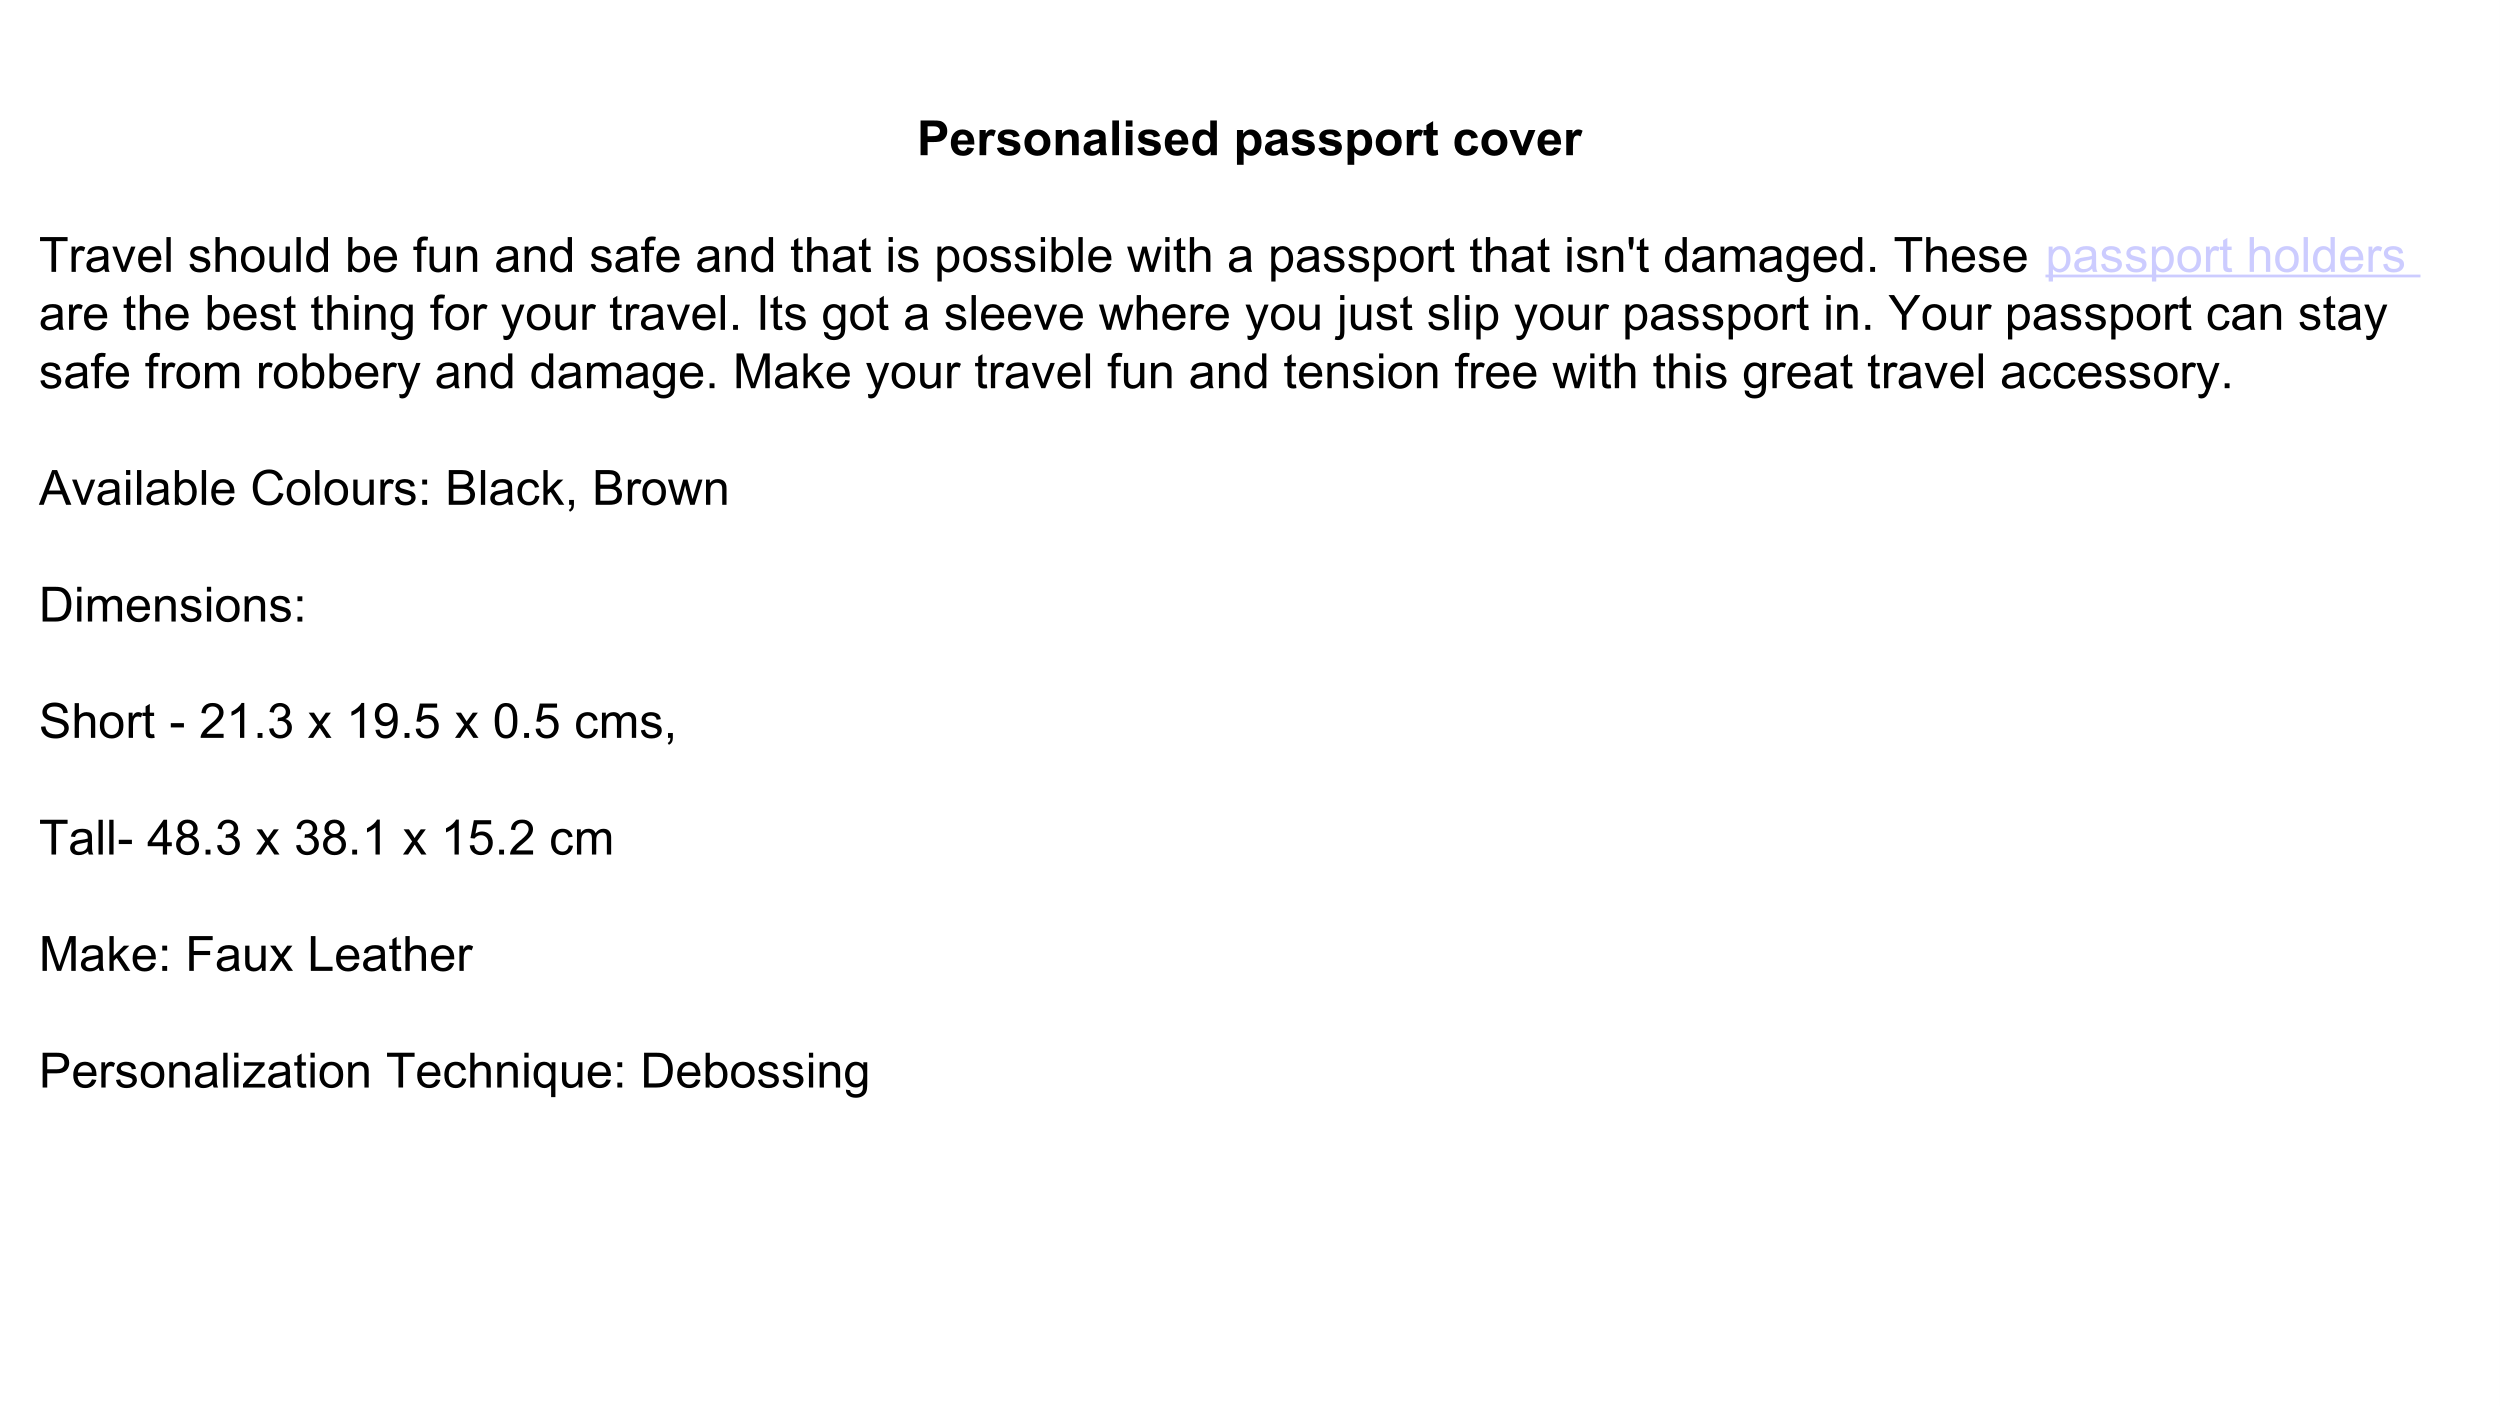 <?xml version="1.0" encoding="UTF-8"?>
<svg xmlns="http://www.w3.org/2000/svg" xmlns:xlink="http://www.w3.org/1999/xlink" width="720pt" height="405.071pt" viewBox="0 0 720 405.071" version="1.1">
<rect x="0" y="0" width="720" height="405.071" fill="#808080" stroke="none"/>
<defs>
<g>
<symbol overflow="visible" id="glyph0-0">
<path style="stroke:none;" d="M 1.75 0 L 1.75 -8.75 L 8.75 -8.75 L 8.75 0 Z M 1.969 -0.219 L 8.531 -0.219 L 8.531 -8.531 L 1.969 -8.531 Z M 1.969 -0.219 "/>
</symbol>
<symbol overflow="visible" id="glyph0-1">
<path style="stroke:none;" d="M 1.016 0 L 1.016 -10.016 L 4.266 -10.016 C 5.492 -10.016 6.297 -9.969 6.672 -9.875 C 7.242 -9.719 7.723 -9.391 8.109 -8.891 C 8.504 -8.391 8.703 -7.738 8.703 -6.938 C 8.703 -6.32 8.586 -5.805 8.359 -5.391 C 8.141 -4.973 7.859 -4.645 7.516 -4.406 C 7.172 -4.164 6.816 -4.004 6.453 -3.922 C 5.973 -3.828 5.273 -3.781 4.359 -3.781 L 3.047 -3.781 L 3.047 0 Z M 3.047 -8.328 L 3.047 -5.484 L 4.156 -5.484 C 4.945 -5.484 5.477 -5.535 5.75 -5.641 C 6.02 -5.742 6.227 -5.906 6.375 -6.125 C 6.531 -6.352 6.609 -6.613 6.609 -6.906 C 6.609 -7.27 6.5 -7.57 6.281 -7.812 C 6.07 -8.051 5.801 -8.203 5.469 -8.266 C 5.227 -8.305 4.742 -8.328 4.016 -8.328 Z M 3.047 -8.328 "/>
</symbol>
<symbol overflow="visible" id="glyph0-2">
<path style="stroke:none;" d="M 5.203 -2.312 L 7.125 -1.984 C 6.875 -1.285 6.484 -0.75 5.953 -0.375 C 5.422 -0.008 4.758 0.172 3.969 0.172 C 2.707 0.172 1.77 -0.242 1.156 -1.078 C 0.676 -1.734 0.438 -2.566 0.438 -3.578 C 0.438 -4.773 0.75 -5.711 1.375 -6.391 C 2.008 -7.078 2.812 -7.422 3.781 -7.422 C 4.852 -7.422 5.703 -7.062 6.328 -6.344 C 6.953 -5.633 7.25 -4.547 7.219 -3.078 L 2.406 -3.078 C 2.426 -2.504 2.582 -2.055 2.875 -1.734 C 3.176 -1.422 3.547 -1.266 3.984 -1.266 C 4.285 -1.266 4.535 -1.348 4.734 -1.516 C 4.941 -1.68 5.098 -1.945 5.203 -2.312 Z M 5.312 -4.25 C 5.301 -4.812 5.16 -5.234 4.891 -5.516 C 4.617 -5.805 4.285 -5.953 3.891 -5.953 C 3.473 -5.953 3.125 -5.801 2.844 -5.5 C 2.57 -5.188 2.441 -4.77 2.453 -4.25 Z M 5.312 -4.25 "/>
</symbol>
<symbol overflow="visible" id="glyph0-3">
<path style="stroke:none;" d="M 2.844 0 L 0.922 0 L 0.922 -7.266 L 2.703 -7.266 L 2.703 -6.234 C 3.016 -6.711 3.289 -7.031 3.531 -7.188 C 3.77 -7.344 4.047 -7.422 4.359 -7.422 C 4.797 -7.422 5.219 -7.301 5.625 -7.062 L 5.031 -5.391 C 4.707 -5.598 4.406 -5.703 4.125 -5.703 C 3.852 -5.703 3.625 -5.625 3.438 -5.469 C 3.258 -5.32 3.113 -5.055 3 -4.672 C 2.895 -4.285 2.844 -3.477 2.844 -2.25 Z M 2.844 0 "/>
</symbol>
<symbol overflow="visible" id="glyph0-4">
<path style="stroke:none;" d="M 0.328 -2.078 L 2.25 -2.359 C 2.332 -1.992 2.5 -1.711 2.75 -1.516 C 3 -1.316 3.352 -1.219 3.812 -1.219 C 4.301 -1.219 4.672 -1.312 4.922 -1.5 C 5.098 -1.625 5.188 -1.797 5.188 -2.016 C 5.188 -2.16 5.141 -2.281 5.047 -2.375 C 4.953 -2.469 4.738 -2.551 4.406 -2.625 C 2.852 -2.969 1.867 -3.281 1.453 -3.562 C 0.879 -3.957 0.594 -4.504 0.594 -5.203 C 0.594 -5.828 0.836 -6.352 1.328 -6.781 C 1.828 -7.207 2.602 -7.422 3.656 -7.422 C 4.645 -7.422 5.379 -7.258 5.859 -6.938 C 6.348 -6.613 6.68 -6.133 6.859 -5.5 L 5.047 -5.172 C 4.973 -5.453 4.828 -5.664 4.609 -5.812 C 4.391 -5.969 4.082 -6.047 3.688 -6.047 C 3.176 -6.047 2.812 -5.973 2.594 -5.828 C 2.445 -5.734 2.375 -5.602 2.375 -5.438 C 2.375 -5.301 2.441 -5.188 2.578 -5.094 C 2.742 -4.969 3.336 -4.785 4.359 -4.547 C 5.391 -4.316 6.109 -4.035 6.516 -3.703 C 6.91 -3.359 7.109 -2.879 7.109 -2.266 C 7.109 -1.598 6.828 -1.023 6.266 -0.547 C 5.711 -0.066 4.895 0.172 3.812 0.172 C 2.82 0.172 2.035 -0.031 1.453 -0.438 C 0.879 -0.844 0.504 -1.391 0.328 -2.078 Z M 0.328 -2.078 "/>
</symbol>
<symbol overflow="visible" id="glyph0-5">
<path style="stroke:none;" d="M 0.562 -3.734 C 0.562 -4.367 0.719 -4.984 1.031 -5.578 C 1.344 -6.18 1.785 -6.641 2.359 -6.953 C 2.941 -7.266 3.586 -7.422 4.297 -7.422 C 5.398 -7.422 6.301 -7.062 7 -6.344 C 7.695 -5.633 8.047 -4.738 8.047 -3.656 C 8.047 -2.551 7.691 -1.633 6.984 -0.906 C 6.273 -0.188 5.383 0.172 4.312 0.172 C 3.645 0.172 3.008 0.02 2.406 -0.281 C 1.801 -0.582 1.344 -1.023 1.031 -1.609 C 0.719 -2.191 0.562 -2.898 0.562 -3.734 Z M 2.531 -3.625 C 2.531 -2.906 2.703 -2.352 3.047 -1.969 C 3.391 -1.594 3.812 -1.406 4.312 -1.406 C 4.812 -1.406 5.227 -1.594 5.562 -1.969 C 5.906 -2.352 6.078 -2.91 6.078 -3.641 C 6.078 -4.348 5.906 -4.895 5.562 -5.281 C 5.227 -5.664 4.812 -5.859 4.312 -5.859 C 3.812 -5.859 3.391 -5.664 3.047 -5.281 C 2.703 -4.895 2.531 -4.344 2.531 -3.625 Z M 2.531 -3.625 "/>
</symbol>
<symbol overflow="visible" id="glyph0-6">
<path style="stroke:none;" d="M 7.609 0 L 5.688 0 L 5.688 -3.703 C 5.688 -4.484 5.645 -4.988 5.562 -5.219 C 5.477 -5.457 5.344 -5.641 5.156 -5.766 C 4.977 -5.891 4.758 -5.953 4.5 -5.953 C 4.164 -5.953 3.863 -5.859 3.594 -5.672 C 3.332 -5.492 3.148 -5.254 3.047 -4.953 C 2.953 -4.648 2.906 -4.094 2.906 -3.281 L 2.906 0 L 0.984 0 L 0.984 -7.266 L 2.781 -7.266 L 2.781 -6.188 C 3.406 -7.008 4.203 -7.422 5.172 -7.422 C 5.586 -7.422 5.973 -7.344 6.328 -7.188 C 6.68 -7.039 6.945 -6.848 7.125 -6.609 C 7.301 -6.367 7.426 -6.098 7.5 -5.797 C 7.57 -5.504 7.609 -5.078 7.609 -4.516 Z M 7.609 0 "/>
</symbol>
<symbol overflow="visible" id="glyph0-7">
<path style="stroke:none;" d="M 2.438 -5.047 L 0.703 -5.359 C 0.891 -6.055 1.223 -6.57 1.703 -6.906 C 2.18 -7.25 2.895 -7.422 3.844 -7.422 C 4.695 -7.422 5.332 -7.316 5.75 -7.109 C 6.176 -6.91 6.473 -6.656 6.641 -6.344 C 6.805 -6.031 6.891 -5.457 6.891 -4.625 L 6.875 -2.391 C 6.875 -1.742 6.906 -1.27 6.969 -0.969 C 7.031 -0.664 7.145 -0.344 7.312 0 L 5.422 0 C 5.367 -0.125 5.305 -0.312 5.234 -0.562 C 5.203 -0.676 5.176 -0.754 5.156 -0.797 C 4.832 -0.473 4.484 -0.227 4.109 -0.062 C 3.734 0.094 3.332 0.172 2.906 0.172 C 2.164 0.172 1.578 -0.031 1.141 -0.438 C 0.711 -0.844 0.5 -1.359 0.5 -1.984 C 0.5 -2.391 0.598 -2.754 0.797 -3.078 C 0.992 -3.398 1.266 -3.645 1.609 -3.812 C 1.961 -3.988 2.473 -4.141 3.141 -4.266 C 4.035 -4.43 4.66 -4.586 5.016 -4.734 L 5.016 -4.922 C 5.016 -5.297 4.922 -5.562 4.734 -5.719 C 4.555 -5.875 4.211 -5.953 3.703 -5.953 C 3.359 -5.953 3.094 -5.883 2.906 -5.75 C 2.719 -5.613 2.562 -5.379 2.438 -5.047 Z M 5.016 -3.484 C 4.766 -3.398 4.375 -3.301 3.844 -3.188 C 3.312 -3.07 2.961 -2.961 2.797 -2.859 C 2.547 -2.68 2.422 -2.457 2.422 -2.188 C 2.422 -1.914 2.52 -1.68 2.719 -1.484 C 2.914 -1.285 3.172 -1.188 3.484 -1.188 C 3.828 -1.188 4.16 -1.301 4.484 -1.531 C 4.711 -1.707 4.863 -1.922 4.938 -2.172 C 4.988 -2.328 5.016 -2.641 5.016 -3.109 Z M 5.016 -3.484 "/>
</symbol>
<symbol overflow="visible" id="glyph0-8">
<path style="stroke:none;" d="M 1 0 L 1 -10.016 L 2.922 -10.016 L 2.922 0 Z M 1 0 "/>
</symbol>
<symbol overflow="visible" id="glyph0-9">
<path style="stroke:none;" d="M 1 -8.25 L 1 -10.016 L 2.922 -10.016 L 2.922 -8.25 Z M 1 0 L 1 -7.266 L 2.922 -7.266 L 2.922 0 Z M 1 0 "/>
</symbol>
<symbol overflow="visible" id="glyph0-10">
<path style="stroke:none;" d="M 7.656 0 L 5.875 0 L 5.875 -1.062 C 5.582 -0.645 5.234 -0.332 4.828 -0.125 C 4.422 0.07 4.016 0.172 3.609 0.172 C 2.773 0.172 2.062 -0.164 1.469 -0.844 C 0.875 -1.52 0.578 -2.457 0.578 -3.656 C 0.578 -4.883 0.863 -5.816 1.438 -6.453 C 2.02 -7.098 2.754 -7.422 3.641 -7.422 C 4.453 -7.422 5.156 -7.082 5.75 -6.406 L 5.75 -10.016 L 7.656 -10.016 Z M 2.531 -3.781 C 2.531 -3.008 2.641 -2.453 2.859 -2.109 C 3.172 -1.609 3.602 -1.359 4.156 -1.359 C 4.594 -1.359 4.969 -1.547 5.281 -1.922 C 5.594 -2.297 5.75 -2.859 5.75 -3.609 C 5.75 -4.441 5.598 -5.039 5.297 -5.406 C 4.992 -5.77 4.609 -5.953 4.141 -5.953 C 3.68 -5.953 3.297 -5.77 2.984 -5.406 C 2.68 -5.051 2.531 -4.508 2.531 -3.781 Z M 2.531 -3.781 "/>
</symbol>
<symbol overflow="visible" id="glyph0-11">
<path style="stroke:none;" d=""/>
</symbol>
<symbol overflow="visible" id="glyph0-12">
<path style="stroke:none;" d="M 0.953 -7.266 L 2.734 -7.266 L 2.734 -6.188 C 2.973 -6.551 3.289 -6.848 3.688 -7.078 C 4.082 -7.305 4.52 -7.422 5 -7.422 C 5.844 -7.422 6.555 -7.086 7.141 -6.422 C 7.734 -5.766 8.031 -4.848 8.031 -3.672 C 8.031 -2.461 7.734 -1.52 7.141 -0.844 C 6.547 -0.164 5.828 0.172 4.984 0.172 C 4.586 0.172 4.223 0.094 3.891 -0.062 C 3.566 -0.227 3.227 -0.504 2.875 -0.891 L 2.875 2.766 L 0.953 2.766 Z M 2.844 -3.75 C 2.844 -2.938 3.004 -2.332 3.328 -1.938 C 3.66 -1.551 4.055 -1.359 4.516 -1.359 C 4.961 -1.359 5.332 -1.535 5.625 -1.891 C 5.926 -2.254 6.078 -2.844 6.078 -3.656 C 6.078 -4.414 5.922 -4.977 5.609 -5.344 C 5.305 -5.719 4.93 -5.906 4.484 -5.906 C 4.016 -5.906 3.625 -5.723 3.312 -5.359 C 3 -4.992 2.844 -4.457 2.844 -3.75 Z M 2.844 -3.75 "/>
</symbol>
<symbol overflow="visible" id="glyph0-13">
<path style="stroke:none;" d="M 4.328 -7.266 L 4.328 -5.734 L 3.016 -5.734 L 3.016 -2.797 C 3.016 -2.211 3.023 -1.867 3.047 -1.766 C 3.078 -1.672 3.133 -1.586 3.219 -1.516 C 3.312 -1.453 3.426 -1.422 3.562 -1.422 C 3.738 -1.422 3.992 -1.484 4.328 -1.609 L 4.484 -0.125 C 4.047 0.07 3.539 0.172 2.969 0.172 C 2.625 0.172 2.312 0.113 2.031 0 C 1.758 -0.125 1.555 -0.273 1.422 -0.453 C 1.297 -0.641 1.207 -0.891 1.156 -1.203 C 1.113 -1.43 1.094 -1.883 1.094 -2.562 L 1.094 -5.734 L 0.219 -5.734 L 0.219 -7.266 L 1.094 -7.266 L 1.094 -8.703 L 3.016 -9.828 L 3.016 -7.266 Z M 4.328 -7.266 "/>
</symbol>
<symbol overflow="visible" id="glyph0-14">
<path style="stroke:none;" d="M 7.328 -5.109 L 5.438 -4.766 C 5.375 -5.148 5.227 -5.438 5 -5.625 C 4.781 -5.812 4.488 -5.906 4.125 -5.906 C 3.645 -5.906 3.266 -5.738 2.984 -5.406 C 2.703 -5.082 2.562 -4.535 2.562 -3.766 C 2.562 -2.898 2.703 -2.289 2.984 -1.938 C 3.273 -1.582 3.664 -1.406 4.156 -1.406 C 4.52 -1.406 4.816 -1.508 5.047 -1.719 C 5.285 -1.926 5.453 -2.281 5.547 -2.781 L 7.438 -2.469 C 7.238 -1.594 6.859 -0.93 6.297 -0.484 C 5.742 -0.047 5 0.172 4.062 0.172 C 3 0.172 2.148 -0.16 1.516 -0.828 C 0.891 -1.504 0.578 -2.438 0.578 -3.625 C 0.578 -4.82 0.895 -5.754 1.531 -6.422 C 2.164 -7.086 3.023 -7.422 4.109 -7.422 C 4.984 -7.422 5.68 -7.227 6.203 -6.844 C 6.734 -6.469 7.109 -5.891 7.328 -5.109 Z M 7.328 -5.109 "/>
</symbol>
<symbol overflow="visible" id="glyph0-15">
<path style="stroke:none;" d="M 3 0 L 0.078 -7.266 L 2.094 -7.266 L 3.453 -3.562 L 3.859 -2.312 C 3.961 -2.633 4.023 -2.844 4.047 -2.938 C 4.117 -3.145 4.191 -3.352 4.266 -3.562 L 5.641 -7.266 L 7.609 -7.266 L 4.734 0 Z M 3 0 "/>
</symbol>
<symbol overflow="visible" id="glyph1-0">
<path style="stroke:none;" d="M 1.75 0 L 1.75 -8.75 L 8.75 -8.75 L 8.75 0 Z M 1.969 -0.219 L 8.531 -0.219 L 8.531 -8.531 L 1.969 -8.531 Z M 1.969 -0.219 "/>
</symbol>
<symbol overflow="visible" id="glyph1-1">
<path style="stroke:none;" d="M 3.625 0 L 3.625 -8.844 L 0.328 -8.844 L 0.328 -10.016 L 8.266 -10.016 L 8.266 -8.844 L 4.953 -8.844 L 4.953 0 Z M 3.625 0 "/>
</symbol>
<symbol overflow="visible" id="glyph1-2">
<path style="stroke:none;" d="M 0.906 0 L 0.906 -7.266 L 2.016 -7.266 L 2.016 -6.156 C 2.297 -6.676 2.555 -7.016 2.797 -7.172 C 3.035 -7.336 3.301 -7.422 3.594 -7.422 C 4.008 -7.422 4.43 -7.289 4.859 -7.031 L 4.438 -5.891 C 4.133 -6.066 3.832 -6.156 3.531 -6.156 C 3.258 -6.156 3.016 -6.07 2.797 -5.906 C 2.586 -5.75 2.438 -5.523 2.344 -5.234 C 2.207 -4.797 2.141 -4.316 2.141 -3.797 L 2.141 0 Z M 0.906 0 "/>
</symbol>
<symbol overflow="visible" id="glyph1-3">
<path style="stroke:none;" d="M 5.656 -0.891 C 5.207 -0.504 4.77 -0.227 4.344 -0.062 C 3.926 0.094 3.473 0.172 2.984 0.172 C 2.191 0.172 1.578 -0.02 1.141 -0.406 C 0.711 -0.801 0.5 -1.305 0.5 -1.922 C 0.5 -2.273 0.578 -2.598 0.734 -2.891 C 0.898 -3.18 1.113 -3.414 1.375 -3.594 C 1.645 -3.77 1.941 -3.906 2.266 -4 C 2.504 -4.062 2.867 -4.125 3.359 -4.188 C 4.359 -4.301 5.094 -4.441 5.562 -4.609 C 5.562 -4.773 5.562 -4.879 5.562 -4.922 C 5.562 -5.43 5.445 -5.785 5.219 -5.984 C 4.906 -6.266 4.438 -6.406 3.812 -6.406 C 3.238 -6.406 2.812 -6.301 2.531 -6.094 C 2.258 -5.895 2.055 -5.539 1.922 -5.031 L 0.719 -5.188 C 0.82 -5.707 1 -6.125 1.25 -6.438 C 1.508 -6.75 1.875 -6.988 2.344 -7.156 C 2.82 -7.332 3.375 -7.422 4 -7.422 C 4.613 -7.422 5.113 -7.348 5.5 -7.203 C 5.883 -7.055 6.164 -6.875 6.344 -6.656 C 6.531 -6.438 6.66 -6.156 6.734 -5.812 C 6.773 -5.602 6.797 -5.227 6.797 -4.688 L 6.797 -3.047 C 6.797 -1.898 6.82 -1.176 6.875 -0.875 C 6.926 -0.57 7.031 -0.281 7.188 0 L 5.906 0 C 5.781 -0.258 5.695 -0.555 5.656 -0.891 Z M 5.562 -3.641 C 5.113 -3.461 4.441 -3.305 3.547 -3.172 C 3.047 -3.098 2.688 -3.016 2.469 -2.922 C 2.258 -2.836 2.098 -2.707 1.984 -2.531 C 1.867 -2.352 1.812 -2.16 1.812 -1.953 C 1.812 -1.617 1.938 -1.344 2.188 -1.125 C 2.438 -0.906 2.801 -0.797 3.281 -0.797 C 3.758 -0.797 4.18 -0.898 4.547 -1.109 C 4.91 -1.316 5.18 -1.602 5.359 -1.969 C 5.492 -2.238 5.562 -2.645 5.562 -3.188 Z M 5.562 -3.641 "/>
</symbol>
<symbol overflow="visible" id="glyph1-4">
<path style="stroke:none;" d="M 2.938 0 L 0.172 -7.266 L 1.484 -7.266 L 3.031 -2.906 C 3.195 -2.438 3.352 -1.953 3.5 -1.453 C 3.613 -1.836 3.766 -2.297 3.953 -2.828 L 5.578 -7.266 L 6.844 -7.266 L 4.094 0 Z M 2.938 0 "/>
</symbol>
<symbol overflow="visible" id="glyph1-5">
<path style="stroke:none;" d="M 5.891 -2.344 L 7.172 -2.188 C 6.961 -1.438 6.586 -0.852 6.047 -0.438 C 5.504 -0.031 4.812 0.172 3.969 0.172 C 2.906 0.172 2.062 -0.156 1.438 -0.812 C 0.82 -1.469 0.516 -2.383 0.516 -3.562 C 0.516 -4.789 0.828 -5.738 1.453 -6.406 C 2.086 -7.082 2.906 -7.422 3.906 -7.422 C 4.875 -7.422 5.664 -7.086 6.281 -6.422 C 6.895 -5.766 7.203 -4.836 7.203 -3.641 C 7.203 -3.566 7.203 -3.457 7.203 -3.312 L 1.781 -3.312 C 1.832 -2.52 2.055 -1.91 2.453 -1.484 C 2.859 -1.055 3.367 -0.844 3.984 -0.844 C 4.43 -0.844 4.812 -0.961 5.125 -1.203 C 5.445 -1.441 5.703 -1.82 5.891 -2.344 Z M 1.859 -4.328 L 5.906 -4.328 C 5.852 -4.941 5.695 -5.398 5.438 -5.703 C 5.051 -6.172 4.547 -6.406 3.922 -6.406 C 3.348 -6.406 2.867 -6.219 2.484 -5.844 C 2.109 -5.469 1.898 -4.961 1.859 -4.328 Z M 1.859 -4.328 "/>
</symbol>
<symbol overflow="visible" id="glyph1-6">
<path style="stroke:none;" d="M 0.891 0 L 0.891 -10.016 L 2.125 -10.016 L 2.125 0 Z M 0.891 0 "/>
</symbol>
<symbol overflow="visible" id="glyph1-7">
<path style="stroke:none;" d=""/>
</symbol>
<symbol overflow="visible" id="glyph1-8">
<path style="stroke:none;" d="M 0.438 -2.172 L 1.641 -2.359 C 1.711 -1.867 1.906 -1.492 2.219 -1.234 C 2.531 -0.973 2.969 -0.844 3.531 -0.844 C 4.094 -0.844 4.508 -0.957 4.781 -1.188 C 5.062 -1.414 5.203 -1.688 5.203 -2 C 5.203 -2.281 5.078 -2.5 4.828 -2.656 C 4.66 -2.77 4.242 -2.91 3.578 -3.078 C 2.672 -3.305 2.039 -3.504 1.688 -3.672 C 1.344 -3.836 1.082 -4.066 0.906 -4.359 C 0.727 -4.648 0.641 -4.973 0.641 -5.328 C 0.641 -5.648 0.711 -5.945 0.859 -6.219 C 1.004 -6.5 1.207 -6.734 1.469 -6.922 C 1.656 -7.055 1.91 -7.172 2.234 -7.266 C 2.566 -7.367 2.926 -7.422 3.312 -7.422 C 3.875 -7.422 4.367 -7.336 4.797 -7.172 C 5.234 -7.016 5.555 -6.797 5.766 -6.516 C 5.973 -6.234 6.113 -5.859 6.188 -5.391 L 4.984 -5.219 C 4.93 -5.594 4.77 -5.883 4.5 -6.094 C 4.238 -6.301 3.867 -6.406 3.391 -6.406 C 2.828 -6.406 2.426 -6.312 2.188 -6.125 C 1.945 -5.945 1.828 -5.727 1.828 -5.469 C 1.828 -5.312 1.875 -5.172 1.969 -5.047 C 2.07 -4.91 2.234 -4.801 2.453 -4.719 C 2.566 -4.676 2.926 -4.57 3.531 -4.406 C 4.406 -4.164 5.016 -3.973 5.359 -3.828 C 5.703 -3.68 5.969 -3.469 6.156 -3.188 C 6.352 -2.906 6.453 -2.555 6.453 -2.141 C 6.453 -1.723 6.332 -1.332 6.094 -0.969 C 5.863 -0.613 5.52 -0.332 5.062 -0.125 C 4.613 0.07 4.102 0.172 3.531 0.172 C 2.594 0.172 1.875 -0.023 1.375 -0.422 C 0.883 -0.816 0.57 -1.398 0.438 -2.172 Z M 0.438 -2.172 "/>
</symbol>
<symbol overflow="visible" id="glyph1-9">
<path style="stroke:none;" d="M 0.922 0 L 0.922 -10.016 L 2.156 -10.016 L 2.156 -6.422 C 2.727 -7.086 3.453 -7.422 4.328 -7.422 C 4.867 -7.422 5.336 -7.312 5.734 -7.094 C 6.129 -6.883 6.41 -6.594 6.578 -6.219 C 6.754 -5.852 6.844 -5.312 6.844 -4.594 L 6.844 0 L 5.609 0 L 5.609 -4.594 C 5.609 -5.219 5.473 -5.664 5.203 -5.938 C 4.941 -6.219 4.566 -6.359 4.078 -6.359 C 3.711 -6.359 3.367 -6.266 3.047 -6.078 C 2.723 -5.891 2.492 -5.633 2.359 -5.312 C 2.223 -4.988 2.156 -4.539 2.156 -3.969 L 2.156 0 Z M 0.922 0 "/>
</symbol>
<symbol overflow="visible" id="glyph1-10">
<path style="stroke:none;" d="M 0.469 -3.625 C 0.469 -4.969 0.844 -5.969 1.594 -6.625 C 2.207 -7.156 2.969 -7.422 3.875 -7.422 C 4.863 -7.422 5.676 -7.094 6.312 -6.438 C 6.945 -5.789 7.266 -4.891 7.266 -3.734 C 7.266 -2.797 7.125 -2.055 6.844 -1.516 C 6.562 -0.984 6.148 -0.566 5.609 -0.266 C 5.078 0.023 4.5 0.172 3.875 0.172 C 2.852 0.172 2.031 -0.156 1.406 -0.812 C 0.781 -1.469 0.469 -2.406 0.469 -3.625 Z M 1.734 -3.625 C 1.734 -2.695 1.938 -2 2.344 -1.531 C 2.75 -1.07 3.258 -0.844 3.875 -0.844 C 4.477 -0.844 4.984 -1.078 5.391 -1.547 C 5.797 -2.016 6 -2.723 6 -3.672 C 6 -4.566 5.797 -5.242 5.391 -5.703 C 4.984 -6.172 4.477 -6.406 3.875 -6.406 C 3.258 -6.406 2.75 -6.176 2.344 -5.719 C 1.938 -5.258 1.734 -4.562 1.734 -3.625 Z M 1.734 -3.625 "/>
</symbol>
<symbol overflow="visible" id="glyph1-11">
<path style="stroke:none;" d="M 5.688 0 L 5.688 -1.062 C 5.113 -0.238 4.344 0.172 3.375 0.172 C 2.945 0.172 2.547 0.086 2.172 -0.078 C 1.805 -0.242 1.531 -0.453 1.344 -0.703 C 1.164 -0.953 1.039 -1.254 0.969 -1.609 C 0.914 -1.848 0.891 -2.234 0.891 -2.766 L 0.891 -7.266 L 2.125 -7.266 L 2.125 -3.234 C 2.125 -2.586 2.148 -2.156 2.203 -1.938 C 2.273 -1.613 2.438 -1.359 2.688 -1.172 C 2.938 -0.984 3.25 -0.891 3.625 -0.891 C 3.988 -0.891 4.332 -0.984 4.656 -1.172 C 4.977 -1.367 5.207 -1.629 5.344 -1.953 C 5.477 -2.273 5.547 -2.75 5.547 -3.375 L 5.547 -7.266 L 6.781 -7.266 L 6.781 0 Z M 5.688 0 "/>
</symbol>
<symbol overflow="visible" id="glyph1-12">
<path style="stroke:none;" d="M 5.641 0 L 5.641 -0.922 C 5.172 -0.191 4.492 0.172 3.609 0.172 C 3.023 0.172 2.488 0.008 2 -0.312 C 1.52 -0.633 1.145 -1.082 0.875 -1.656 C 0.613 -2.227 0.484 -2.883 0.484 -3.625 C 0.484 -4.344 0.602 -5 0.844 -5.594 C 1.082 -6.188 1.441 -6.641 1.922 -6.953 C 2.41 -7.266 2.953 -7.422 3.547 -7.422 C 3.984 -7.422 4.375 -7.328 4.719 -7.141 C 5.062 -6.961 5.336 -6.723 5.547 -6.422 L 5.547 -10.016 L 6.781 -10.016 L 6.781 0 Z M 1.75 -3.625 C 1.75 -2.695 1.941 -2 2.328 -1.531 C 2.723 -1.07 3.188 -0.844 3.719 -0.844 C 4.258 -0.844 4.719 -1.062 5.094 -1.5 C 5.469 -1.945 5.656 -2.617 5.656 -3.516 C 5.656 -4.516 5.461 -5.242 5.078 -5.703 C 4.691 -6.172 4.223 -6.406 3.672 -6.406 C 3.117 -6.406 2.66 -6.18 2.297 -5.734 C 1.93 -5.285 1.75 -4.582 1.75 -3.625 Z M 1.75 -3.625 "/>
</symbol>
<symbol overflow="visible" id="glyph1-13">
<path style="stroke:none;" d="M 2.062 0 L 0.922 0 L 0.922 -10.016 L 2.141 -10.016 L 2.141 -6.453 C 2.66 -7.098 3.328 -7.422 4.141 -7.422 C 4.586 -7.422 5.008 -7.332 5.406 -7.156 C 5.801 -6.977 6.129 -6.723 6.391 -6.391 C 6.648 -6.066 6.852 -5.676 7 -5.219 C 7.145 -4.758 7.219 -4.266 7.219 -3.734 C 7.219 -2.492 6.906 -1.531 6.281 -0.844 C 5.664 -0.164 4.93 0.172 4.078 0.172 C 3.223 0.172 2.551 -0.188 2.062 -0.906 Z M 2.047 -3.688 C 2.047 -2.812 2.164 -2.18 2.406 -1.797 C 2.789 -1.16 3.312 -0.844 3.969 -0.844 C 4.508 -0.844 4.973 -1.078 5.359 -1.547 C 5.754 -2.016 5.953 -2.711 5.953 -3.641 C 5.953 -4.586 5.766 -5.285 5.391 -5.734 C 5.016 -6.18 4.562 -6.406 4.031 -6.406 C 3.488 -6.406 3.02 -6.172 2.625 -5.703 C 2.238 -5.242 2.047 -4.57 2.047 -3.688 Z M 2.047 -3.688 "/>
</symbol>
<symbol overflow="visible" id="glyph1-14">
<path style="stroke:none;" d="M 1.219 0 L 1.219 -6.297 L 0.125 -6.297 L 0.125 -7.266 L 1.219 -7.266 L 1.219 -8.031 C 1.219 -8.52 1.258 -8.883 1.344 -9.125 C 1.469 -9.438 1.676 -9.691 1.969 -9.891 C 2.27 -10.086 2.691 -10.188 3.234 -10.188 C 3.578 -10.188 3.957 -10.145 4.375 -10.062 L 4.188 -9 C 3.938 -9.039 3.695 -9.062 3.469 -9.062 C 3.094 -9.062 2.828 -8.984 2.672 -8.828 C 2.516 -8.672 2.438 -8.375 2.438 -7.938 L 2.438 -7.266 L 3.859 -7.266 L 3.859 -6.297 L 2.438 -6.297 L 2.438 0 Z M 1.219 0 "/>
</symbol>
<symbol overflow="visible" id="glyph1-15">
<path style="stroke:none;" d="M 0.922 0 L 0.922 -7.266 L 2.031 -7.266 L 2.031 -6.234 C 2.562 -7.023 3.332 -7.422 4.344 -7.422 C 4.781 -7.422 5.18 -7.344 5.547 -7.188 C 5.91 -7.031 6.18 -6.82 6.359 -6.562 C 6.547 -6.312 6.676 -6.008 6.75 -5.656 C 6.801 -5.426 6.828 -5.031 6.828 -4.469 L 6.828 0 L 5.594 0 L 5.594 -4.422 C 5.594 -4.922 5.547 -5.289 5.453 -5.531 C 5.359 -5.781 5.188 -5.977 4.938 -6.125 C 4.695 -6.281 4.41 -6.359 4.078 -6.359 C 3.555 -6.359 3.102 -6.191 2.719 -5.859 C 2.344 -5.523 2.156 -4.895 2.156 -3.969 L 2.156 0 Z M 0.922 0 "/>
</symbol>
<symbol overflow="visible" id="glyph1-16">
<path style="stroke:none;" d="M 3.609 -1.094 L 3.781 -0.016 C 3.438 0.055 3.129 0.094 2.859 0.094 C 2.41 0.094 2.062 0.023 1.812 -0.109 C 1.57 -0.254 1.398 -0.441 1.297 -0.672 C 1.203 -0.898 1.156 -1.383 1.156 -2.125 L 1.156 -6.297 L 0.25 -6.297 L 0.25 -7.266 L 1.156 -7.266 L 1.156 -9.062 L 2.375 -9.797 L 2.375 -7.266 L 3.609 -7.266 L 3.609 -6.297 L 2.375 -6.297 L 2.375 -2.062 C 2.375 -1.707 2.395 -1.477 2.438 -1.375 C 2.477 -1.281 2.547 -1.203 2.641 -1.141 C 2.742 -1.078 2.883 -1.047 3.062 -1.047 C 3.207 -1.047 3.391 -1.062 3.609 -1.094 Z M 3.609 -1.094 "/>
</symbol>
<symbol overflow="visible" id="glyph1-17">
<path style="stroke:none;" d="M 0.938 -8.609 L 0.938 -10.016 L 2.156 -10.016 L 2.156 -8.609 Z M 0.938 0 L 0.938 -7.266 L 2.156 -7.266 L 2.156 0 Z M 0.938 0 "/>
</symbol>
<symbol overflow="visible" id="glyph1-18">
<path style="stroke:none;" d="M 0.922 2.781 L 0.922 -7.266 L 2.047 -7.266 L 2.047 -6.312 C 2.305 -6.688 2.602 -6.961 2.938 -7.141 C 3.27 -7.328 3.676 -7.422 4.156 -7.422 C 4.77 -7.422 5.312 -7.258 5.781 -6.938 C 6.258 -6.625 6.617 -6.176 6.859 -5.594 C 7.098 -5.008 7.219 -4.375 7.219 -3.688 C 7.219 -2.945 7.082 -2.273 6.812 -1.672 C 6.551 -1.078 6.164 -0.617 5.656 -0.297 C 5.156 0.016 4.625 0.172 4.062 0.172 C 3.656 0.172 3.285 0.082 2.953 -0.094 C 2.629 -0.27 2.363 -0.488 2.156 -0.75 L 2.156 2.781 Z M 2.031 -3.594 C 2.031 -2.656 2.219 -1.961 2.594 -1.516 C 2.977 -1.066 3.441 -0.844 3.984 -0.844 C 4.523 -0.844 4.988 -1.07 5.375 -1.531 C 5.77 -2 5.969 -2.719 5.969 -3.688 C 5.969 -4.613 5.773 -5.305 5.391 -5.766 C 5.016 -6.223 4.562 -6.453 4.031 -6.453 C 3.508 -6.453 3.047 -6.207 2.641 -5.719 C 2.234 -5.227 2.031 -4.52 2.031 -3.594 Z M 2.031 -3.594 "/>
</symbol>
<symbol overflow="visible" id="glyph1-19">
<path style="stroke:none;" d="M 2.266 0 L 0.047 -7.266 L 1.312 -7.266 L 2.469 -3.062 L 2.906 -1.516 C 2.914 -1.586 3.039 -2.086 3.281 -3.016 L 4.438 -7.266 L 5.688 -7.266 L 6.781 -3.047 L 7.141 -1.656 L 7.562 -3.062 L 8.812 -7.266 L 10 -7.266 L 7.734 0 L 6.453 0 L 5.297 -4.344 L 5.016 -5.578 L 3.547 0 Z M 2.266 0 "/>
</symbol>
<symbol overflow="visible" id="glyph1-20">
<path style="stroke:none;" d="M 0.938 -6.469 L 0.609 -8.344 L 0.609 -10.016 L 2.016 -10.016 L 2.016 -8.344 L 1.688 -6.469 Z M 0.938 -6.469 "/>
</symbol>
<symbol overflow="visible" id="glyph1-21">
<path style="stroke:none;" d="M 0.922 0 L 0.922 -7.266 L 2.031 -7.266 L 2.031 -6.234 C 2.25 -6.598 2.547 -6.883 2.922 -7.094 C 3.305 -7.312 3.738 -7.422 4.219 -7.422 C 4.758 -7.422 5.203 -7.305 5.547 -7.078 C 5.891 -6.859 6.133 -6.551 6.281 -6.156 C 6.852 -7 7.598 -7.422 8.516 -7.422 C 9.234 -7.422 9.785 -7.223 10.172 -6.828 C 10.566 -6.43 10.766 -5.816 10.766 -4.984 L 10.766 0 L 9.531 0 L 9.531 -4.578 C 9.531 -5.066 9.488 -5.422 9.406 -5.641 C 9.332 -5.859 9.191 -6.031 8.984 -6.156 C 8.773 -6.289 8.531 -6.359 8.25 -6.359 C 7.738 -6.359 7.312 -6.188 6.969 -5.844 C 6.633 -5.508 6.469 -4.969 6.469 -4.219 L 6.469 0 L 5.234 0 L 5.234 -4.719 C 5.234 -5.258 5.133 -5.664 4.938 -5.938 C 4.738 -6.219 4.41 -6.359 3.953 -6.359 C 3.609 -6.359 3.285 -6.266 2.984 -6.078 C 2.691 -5.898 2.477 -5.633 2.344 -5.281 C 2.219 -4.938 2.156 -4.43 2.156 -3.766 L 2.156 0 Z M 0.922 0 "/>
</symbol>
<symbol overflow="visible" id="glyph1-22">
<path style="stroke:none;" d="M 0.703 0.609 L 1.891 0.781 C 1.941 1.145 2.082 1.414 2.312 1.594 C 2.613 1.812 3.031 1.922 3.562 1.922 C 4.133 1.922 4.57 1.805 4.875 1.578 C 5.188 1.359 5.398 1.039 5.516 0.625 C 5.578 0.375 5.602 -0.148 5.594 -0.953 C 5.062 -0.316 4.395 0 3.594 0 C 2.594 0 1.816 -0.359 1.266 -1.078 C 0.723 -1.797 0.453 -2.66 0.453 -3.672 C 0.453 -4.359 0.578 -4.992 0.828 -5.578 C 1.078 -6.172 1.438 -6.625 1.906 -6.938 C 2.383 -7.258 2.945 -7.422 3.594 -7.422 C 4.445 -7.422 5.156 -7.078 5.719 -6.391 L 5.719 -7.266 L 6.844 -7.266 L 6.844 -0.984 C 6.844 0.148 6.727 0.953 6.5 1.422 C 6.27 1.891 5.906 2.258 5.406 2.531 C 4.906 2.812 4.289 2.953 3.562 2.953 C 2.695 2.953 2 2.754 1.469 2.359 C 0.938 1.973 0.68 1.391 0.703 0.609 Z M 1.719 -3.766 C 1.719 -2.805 1.906 -2.109 2.281 -1.672 C 2.656 -1.234 3.129 -1.016 3.703 -1.016 C 4.266 -1.016 4.738 -1.234 5.125 -1.672 C 5.508 -2.109 5.703 -2.789 5.703 -3.719 C 5.703 -4.602 5.504 -5.27 5.109 -5.719 C 4.711 -6.176 4.238 -6.406 3.688 -6.406 C 3.133 -6.406 2.664 -6.18 2.281 -5.734 C 1.906 -5.297 1.719 -4.641 1.719 -3.766 Z M 1.719 -3.766 "/>
</symbol>
<symbol overflow="visible" id="glyph1-23">
<path style="stroke:none;" d="M 1.266 0 L 1.266 -1.406 L 2.672 -1.406 L 2.672 0 Z M 1.266 0 "/>
</symbol>
<symbol overflow="visible" id="glyph1-24">
<path style="stroke:none;" d="M 0.875 2.797 L 0.734 1.641 C 1.004 1.711 1.238 1.75 1.438 1.75 C 1.707 1.75 1.926 1.703 2.094 1.609 C 2.258 1.523 2.395 1.398 2.5 1.234 C 2.57 1.109 2.695 0.801 2.875 0.312 C 2.895 0.25 2.93 0.148 2.984 0.016 L 0.219 -7.266 L 1.547 -7.266 L 3.062 -3.062 C 3.258 -2.52 3.438 -1.957 3.594 -1.375 C 3.727 -1.938 3.895 -2.488 4.094 -3.031 L 5.641 -7.266 L 6.875 -7.266 L 4.109 0.125 C 3.816 0.914 3.586 1.461 3.422 1.766 C 3.203 2.172 2.953 2.469 2.672 2.656 C 2.391 2.852 2.051 2.953 1.656 2.953 C 1.426 2.953 1.164 2.898 0.875 2.797 Z M 0.875 2.797 "/>
</symbol>
<symbol overflow="visible" id="glyph1-25">
<path style="stroke:none;" d="M 1.312 0 L 1.312 -10.016 L 2.625 -10.016 L 2.625 0 Z M 1.312 0 "/>
</symbol>
<symbol overflow="visible" id="glyph1-26">
<path style="stroke:none;" d="M 0.922 -8.594 L 0.922 -10.016 L 2.141 -10.016 L 2.141 -8.594 Z M -0.641 2.812 L -0.406 1.766 C -0.164 1.828 0.023 1.859 0.172 1.859 C 0.422 1.859 0.609 1.773 0.734 1.609 C 0.859 1.453 0.922 1.039 0.922 0.375 L 0.922 -7.266 L 2.141 -7.266 L 2.141 0.391 C 2.141 1.285 2.023 1.91 1.797 2.266 C 1.504 2.723 1.016 2.953 0.328 2.953 C -0.004 2.953 -0.328 2.906 -0.641 2.812 Z M -0.641 2.812 "/>
</symbol>
<symbol overflow="visible" id="glyph1-27">
<path style="stroke:none;" d="M 3.906 0 L 3.906 -4.25 L 0.047 -10.016 L 1.656 -10.016 L 3.625 -7 C 3.988 -6.438 4.332 -5.875 4.656 -5.312 C 4.945 -5.832 5.312 -6.422 5.75 -7.078 L 7.688 -10.016 L 9.234 -10.016 L 5.234 -4.25 L 5.234 0 Z M 3.906 0 "/>
</symbol>
<symbol overflow="visible" id="glyph1-28">
<path style="stroke:none;" d="M 5.656 -2.656 L 6.875 -2.5 C 6.738 -1.664 6.395 -1.008 5.844 -0.531 C 5.301 -0.062 4.633 0.172 3.844 0.172 C 2.852 0.172 2.055 -0.148 1.453 -0.797 C 0.848 -1.453 0.547 -2.391 0.547 -3.609 C 0.547 -4.391 0.676 -5.07 0.938 -5.656 C 1.195 -6.25 1.594 -6.691 2.125 -6.984 C 2.656 -7.273 3.234 -7.422 3.859 -7.422 C 4.641 -7.422 5.281 -7.223 5.781 -6.828 C 6.289 -6.43 6.613 -5.863 6.75 -5.125 L 5.562 -4.938 C 5.445 -5.426 5.242 -5.789 4.953 -6.031 C 4.66 -6.281 4.312 -6.406 3.906 -6.406 C 3.281 -6.406 2.773 -6.18 2.391 -5.734 C 2.004 -5.297 1.812 -4.598 1.812 -3.641 C 1.812 -2.66 2 -1.945 2.375 -1.5 C 2.75 -1.062 3.234 -0.844 3.828 -0.844 C 4.316 -0.844 4.723 -0.988 5.047 -1.281 C 5.367 -1.582 5.57 -2.039 5.656 -2.656 Z M 5.656 -2.656 "/>
</symbol>
<symbol overflow="visible" id="glyph1-29">
<path style="stroke:none;" d="M 1.047 0 L 1.047 -10.016 L 3.031 -10.016 L 5.406 -2.922 C 5.625 -2.266 5.785 -1.77 5.891 -1.438 C 6.004 -1.801 6.18 -2.336 6.422 -3.047 L 8.812 -10.016 L 10.609 -10.016 L 10.609 0 L 9.328 0 L 9.328 -8.391 L 6.406 0 L 5.219 0 L 2.312 -8.531 L 2.312 0 Z M 1.047 0 "/>
</symbol>
<symbol overflow="visible" id="glyph1-30">
<path style="stroke:none;" d="M 0.938 0 L 0.938 -10.016 L 2.156 -10.016 L 2.156 -4.312 L 5.078 -7.266 L 6.672 -7.266 L 3.891 -4.562 L 6.953 0 L 5.422 0 L 3.031 -3.719 L 2.156 -2.875 L 2.156 0 Z M 0.938 0 "/>
</symbol>
<symbol overflow="visible" id="glyph1-31">
<path style="stroke:none;" d="M -0.016 0 L 3.828 -10.016 L 5.25 -10.016 L 9.359 0 L 7.844 0 L 6.672 -3.031 L 2.484 -3.031 L 1.391 0 Z M 2.875 -4.109 L 6.266 -4.109 L 5.219 -6.891 C 4.906 -7.734 4.672 -8.426 4.516 -8.969 C 4.391 -8.32 4.207 -7.688 3.969 -7.062 Z M 2.875 -4.109 "/>
</symbol>
<symbol overflow="visible" id="glyph1-32">
<path style="stroke:none;" d="M 8.234 -3.516 L 9.562 -3.172 C 9.281 -2.086 8.773 -1.258 8.047 -0.688 C 7.328 -0.113 6.445 0.172 5.406 0.172 C 4.32 0.172 3.441 -0.047 2.766 -0.484 C 2.086 -0.93 1.57 -1.57 1.219 -2.406 C 0.875 -3.238 0.703 -4.133 0.703 -5.094 C 0.703 -6.133 0.898 -7.039 1.297 -7.812 C 1.691 -8.594 2.258 -9.18 3 -9.578 C 3.738 -9.984 4.547 -10.188 5.422 -10.188 C 6.43 -10.188 7.273 -9.93 7.953 -9.422 C 8.641 -8.91 9.117 -8.195 9.391 -7.281 L 8.078 -6.969 C 7.848 -7.695 7.508 -8.227 7.062 -8.562 C 6.625 -8.895 6.07 -9.062 5.406 -9.062 C 4.633 -9.062 3.988 -8.875 3.469 -8.5 C 2.945 -8.133 2.582 -7.641 2.375 -7.016 C 2.164 -6.391 2.062 -5.75 2.062 -5.094 C 2.062 -4.238 2.188 -3.492 2.438 -2.859 C 2.688 -2.223 3.07 -1.75 3.594 -1.438 C 4.113 -1.125 4.68 -0.969 5.297 -0.969 C 6.035 -0.969 6.66 -1.18 7.172 -1.609 C 7.691 -2.035 8.047 -2.672 8.234 -3.516 Z M 8.234 -3.516 "/>
</symbol>
<symbol overflow="visible" id="glyph1-33">
<path style="stroke:none;" d="M 1.266 -5.859 L 1.266 -7.266 L 2.672 -7.266 L 2.672 -5.859 Z M 1.266 0 L 1.266 -1.406 L 2.672 -1.406 L 2.672 0 Z M 1.266 0 "/>
</symbol>
<symbol overflow="visible" id="glyph1-34">
<path style="stroke:none;" d="M 1.031 0 L 1.031 -10.016 L 4.781 -10.016 C 5.551 -10.016 6.164 -9.91 6.625 -9.703 C 7.094 -9.504 7.457 -9.195 7.719 -8.781 C 7.977 -8.363 8.109 -7.922 8.109 -7.453 C 8.109 -7.023 7.988 -6.625 7.75 -6.25 C 7.52 -5.875 7.172 -5.566 6.703 -5.328 C 7.305 -5.148 7.77 -4.848 8.094 -4.422 C 8.426 -3.992 8.594 -3.488 8.594 -2.906 C 8.594 -2.438 8.492 -2 8.297 -1.594 C 8.098 -1.188 7.852 -0.875 7.562 -0.656 C 7.27 -0.438 6.898 -0.27 6.453 -0.156 C 6.016 -0.051 5.477 0 4.844 0 Z M 2.359 -5.812 L 4.516 -5.812 C 5.109 -5.812 5.531 -5.848 5.781 -5.922 C 6.125 -6.023 6.379 -6.191 6.547 -6.422 C 6.711 -6.66 6.797 -6.953 6.797 -7.297 C 6.797 -7.629 6.719 -7.922 6.562 -8.172 C 6.406 -8.43 6.176 -8.609 5.875 -8.703 C 5.582 -8.797 5.078 -8.844 4.359 -8.844 L 2.359 -8.844 Z M 2.359 -1.188 L 4.844 -1.188 C 5.27 -1.188 5.57 -1.203 5.75 -1.234 C 6.051 -1.285 6.305 -1.375 6.516 -1.5 C 6.723 -1.633 6.891 -1.82 7.016 -2.062 C 7.148 -2.301 7.219 -2.582 7.219 -2.906 C 7.219 -3.281 7.117 -3.602 6.922 -3.875 C 6.734 -4.156 6.469 -4.348 6.125 -4.453 C 5.789 -4.566 5.305 -4.625 4.672 -4.625 L 2.359 -4.625 Z M 2.359 -1.188 "/>
</symbol>
<symbol overflow="visible" id="glyph1-35">
<path style="stroke:none;" d="M 1.25 0 L 1.25 -1.406 L 2.641 -1.406 L 2.641 0 C 2.641 0.508 2.547 0.922 2.359 1.234 C 2.18 1.555 1.895 1.805 1.5 1.984 L 1.156 1.453 C 1.414 1.336 1.609 1.172 1.734 0.953 C 1.859 0.734 1.926 0.414 1.938 0 Z M 1.25 0 "/>
</symbol>
<symbol overflow="visible" id="glyph1-36">
<path style="stroke:none;" d="M 1.078 0 L 1.078 -10.016 L 4.531 -10.016 C 5.312 -10.016 5.906 -9.969 6.312 -9.875 C 6.883 -9.75 7.375 -9.508 7.781 -9.156 C 8.312 -8.707 8.707 -8.133 8.969 -7.438 C 9.227 -6.75 9.359 -5.957 9.359 -5.062 C 9.359 -4.301 9.27 -3.625 9.094 -3.031 C 8.914 -2.445 8.688 -1.961 8.406 -1.578 C 8.133 -1.191 7.832 -0.891 7.5 -0.672 C 7.164 -0.453 6.766 -0.285 6.297 -0.172 C 5.836 -0.055 5.305 0 4.703 0 Z M 2.406 -1.188 L 4.547 -1.188 C 5.203 -1.188 5.719 -1.242 6.094 -1.359 C 6.477 -1.484 6.781 -1.66 7 -1.891 C 7.312 -2.203 7.555 -2.625 7.734 -3.156 C 7.91 -3.688 8 -4.332 8 -5.094 C 8 -6.133 7.828 -6.938 7.484 -7.5 C 7.141 -8.062 6.723 -8.441 6.234 -8.641 C 5.867 -8.773 5.297 -8.844 4.516 -8.844 L 2.406 -8.844 Z M 2.406 -1.188 "/>
</symbol>
<symbol overflow="visible" id="glyph1-37">
<path style="stroke:none;" d="M 0.625 -3.219 L 1.875 -3.328 C 1.938 -2.828 2.078 -2.414 2.297 -2.094 C 2.516 -1.77 2.848 -1.508 3.297 -1.312 C 3.754 -1.113 4.27 -1.016 4.844 -1.016 C 5.344 -1.016 5.785 -1.086 6.172 -1.234 C 6.566 -1.391 6.859 -1.598 7.047 -1.859 C 7.234 -2.117 7.328 -2.406 7.328 -2.719 C 7.328 -3.031 7.234 -3.301 7.047 -3.531 C 6.867 -3.77 6.57 -3.973 6.156 -4.141 C 5.883 -4.242 5.285 -4.406 4.359 -4.625 C 3.441 -4.844 2.801 -5.051 2.438 -5.25 C 1.957 -5.5 1.598 -5.805 1.359 -6.172 C 1.129 -6.547 1.016 -6.969 1.016 -7.438 C 1.016 -7.938 1.156 -8.406 1.438 -8.844 C 1.727 -9.289 2.148 -9.625 2.703 -9.844 C 3.254 -10.07 3.867 -10.188 4.547 -10.188 C 5.285 -10.188 5.938 -10.066 6.5 -9.828 C 7.07 -9.586 7.508 -9.234 7.812 -8.766 C 8.113 -8.305 8.281 -7.785 8.312 -7.203 L 7.031 -7.109 C 6.969 -7.734 6.738 -8.207 6.344 -8.531 C 5.945 -8.863 5.363 -9.031 4.594 -9.031 C 3.789 -9.031 3.207 -8.879 2.844 -8.578 C 2.477 -8.285 2.297 -7.93 2.297 -7.516 C 2.297 -7.16 2.426 -6.863 2.688 -6.625 C 2.938 -6.395 3.598 -6.156 4.672 -5.906 C 5.754 -5.664 6.492 -5.457 6.891 -5.281 C 7.473 -5.008 7.906 -4.664 8.188 -4.25 C 8.469 -3.844 8.609 -3.367 8.609 -2.828 C 8.609 -2.297 8.453 -1.789 8.141 -1.312 C 7.836 -0.844 7.398 -0.477 6.828 -0.219 C 6.254 0.039 5.613 0.172 4.906 0.172 C 4 0.172 3.238 0.039 2.625 -0.219 C 2.008 -0.488 1.523 -0.891 1.172 -1.422 C 0.828 -1.953 0.645 -2.551 0.625 -3.219 Z M 0.625 -3.219 "/>
</symbol>
<symbol overflow="visible" id="glyph1-38">
<path style="stroke:none;" d="M 0.438 -3.016 L 0.438 -4.25 L 4.219 -4.25 L 4.219 -3.016 Z M 0.438 -3.016 "/>
</symbol>
<symbol overflow="visible" id="glyph1-39">
<path style="stroke:none;" d="M 7.047 -1.188 L 7.047 0 L 0.422 0 C 0.41 -0.289 0.457 -0.578 0.562 -0.859 C 0.738 -1.305 1.008 -1.75 1.375 -2.188 C 1.75 -2.625 2.285 -3.129 2.984 -3.703 C 4.078 -4.598 4.812 -5.305 5.188 -5.828 C 5.57 -6.348 5.766 -6.844 5.766 -7.312 C 5.766 -7.801 5.586 -8.211 5.234 -8.547 C 4.891 -8.879 4.441 -9.047 3.891 -9.047 C 3.297 -9.047 2.816 -8.867 2.453 -8.516 C 2.098 -8.16 1.922 -7.664 1.922 -7.031 L 0.656 -7.172 C 0.738 -8.109 1.062 -8.82 1.625 -9.312 C 2.195 -9.812 2.957 -10.062 3.906 -10.062 C 4.875 -10.062 5.633 -9.797 6.188 -9.266 C 6.75 -8.734 7.031 -8.07 7.031 -7.281 C 7.031 -6.875 6.945 -6.477 6.781 -6.094 C 6.625 -5.707 6.352 -5.301 5.969 -4.875 C 5.594 -4.445 4.961 -3.859 4.078 -3.109 C 3.336 -2.492 2.863 -2.07 2.656 -1.844 C 2.445 -1.625 2.273 -1.406 2.141 -1.188 Z M 7.047 -1.188 "/>
</symbol>
<symbol overflow="visible" id="glyph1-40">
<path style="stroke:none;" d="M 5.219 0 L 3.984 0 L 3.984 -7.844 C 3.691 -7.562 3.301 -7.273 2.812 -6.984 C 2.332 -6.703 1.906 -6.492 1.531 -6.359 L 1.531 -7.547 C 2.219 -7.867 2.816 -8.258 3.328 -8.719 C 3.848 -9.176 4.211 -9.625 4.422 -10.062 L 5.219 -10.062 Z M 5.219 0 "/>
</symbol>
<symbol overflow="visible" id="glyph1-41">
<path style="stroke:none;" d="M 0.594 -2.641 L 1.812 -2.812 C 1.957 -2.113 2.195 -1.609 2.531 -1.297 C 2.875 -0.992 3.289 -0.844 3.781 -0.844 C 4.363 -0.844 4.852 -1.039 5.25 -1.438 C 5.645 -1.844 5.844 -2.344 5.844 -2.938 C 5.844 -3.5 5.656 -3.961 5.281 -4.328 C 4.914 -4.691 4.453 -4.875 3.891 -4.875 C 3.648 -4.875 3.359 -4.832 3.016 -4.75 L 3.156 -5.828 C 3.238 -5.816 3.301 -5.812 3.344 -5.812 C 3.875 -5.812 4.348 -5.945 4.766 -6.219 C 5.18 -6.488 5.391 -6.91 5.391 -7.484 C 5.391 -7.93 5.238 -8.301 4.938 -8.594 C 4.633 -8.895 4.238 -9.047 3.75 -9.047 C 3.27 -9.047 2.867 -8.895 2.547 -8.594 C 2.234 -8.301 2.031 -7.852 1.938 -7.25 L 0.719 -7.469 C 0.863 -8.289 1.203 -8.926 1.734 -9.375 C 2.266 -9.832 2.926 -10.062 3.719 -10.062 C 4.27 -10.062 4.773 -9.941 5.234 -9.703 C 5.691 -9.473 6.039 -9.156 6.281 -8.75 C 6.531 -8.344 6.656 -7.91 6.656 -7.453 C 6.656 -7.023 6.539 -6.633 6.312 -6.281 C 6.082 -5.926 5.738 -5.641 5.281 -5.422 C 5.875 -5.285 6.332 -5.004 6.656 -4.578 C 6.988 -4.148 7.156 -3.609 7.156 -2.953 C 7.156 -2.078 6.832 -1.336 6.188 -0.734 C 5.551 -0.129 4.75 0.172 3.781 0.172 C 2.895 0.172 2.16 -0.086 1.578 -0.609 C 1.004 -1.129 0.676 -1.805 0.594 -2.641 Z M 0.594 -2.641 "/>
</symbol>
<symbol overflow="visible" id="glyph1-42">
<path style="stroke:none;" d="M 0.109 0 L 2.75 -3.781 L 0.297 -7.266 L 1.844 -7.266 L 2.953 -5.562 C 3.16 -5.238 3.328 -4.969 3.453 -4.75 C 3.66 -5.051 3.848 -5.316 4.016 -5.547 L 5.234 -7.266 L 6.703 -7.266 L 4.203 -3.844 L 6.891 0 L 5.391 0 L 3.891 -2.25 L 3.5 -2.859 L 1.594 0 Z M 0.109 0 "/>
</symbol>
<symbol overflow="visible" id="glyph1-43">
<path style="stroke:none;" d="M 0.766 -2.312 L 1.953 -2.422 C 2.047 -1.867 2.234 -1.469 2.516 -1.219 C 2.805 -0.969 3.172 -0.844 3.609 -0.844 C 3.984 -0.844 4.312 -0.926 4.594 -1.094 C 4.883 -1.27 5.117 -1.504 5.297 -1.797 C 5.484 -2.086 5.641 -2.477 5.766 -2.969 C 5.891 -3.457 5.953 -3.957 5.953 -4.469 C 5.953 -4.52 5.945 -4.602 5.938 -4.719 C 5.695 -4.32 5.363 -4 4.938 -3.75 C 4.508 -3.508 4.047 -3.391 3.547 -3.391 C 2.711 -3.391 2.008 -3.691 1.438 -4.297 C 0.863 -4.898 0.578 -5.691 0.578 -6.672 C 0.578 -7.691 0.875 -8.508 1.469 -9.125 C 2.07 -9.75 2.828 -10.062 3.734 -10.062 C 4.379 -10.062 4.973 -9.883 5.516 -9.531 C 6.055 -9.188 6.469 -8.688 6.75 -8.031 C 7.031 -7.383 7.172 -6.445 7.172 -5.219 C 7.172 -3.938 7.031 -2.914 6.75 -2.156 C 6.477 -1.395 6.066 -0.816 5.516 -0.422 C 4.961 -0.023 4.316 0.172 3.578 0.172 C 2.797 0.172 2.156 -0.047 1.656 -0.484 C 1.164 -0.922 0.867 -1.531 0.766 -2.312 Z M 5.797 -6.734 C 5.797 -7.441 5.609 -8.004 5.234 -8.422 C 4.859 -8.836 4.41 -9.047 3.891 -9.047 C 3.336 -9.047 2.859 -8.82 2.453 -8.375 C 2.047 -7.926 1.844 -7.348 1.844 -6.641 C 1.844 -6.004 2.035 -5.484 2.422 -5.078 C 2.805 -4.68 3.281 -4.484 3.844 -4.484 C 4.414 -4.484 4.883 -4.68 5.25 -5.078 C 5.613 -5.484 5.797 -6.035 5.797 -6.734 Z M 5.797 -6.734 "/>
</symbol>
<symbol overflow="visible" id="glyph1-44">
<path style="stroke:none;" d="M 0.578 -2.625 L 1.875 -2.734 C 1.969 -2.109 2.188 -1.633 2.531 -1.312 C 2.883 -1 3.305 -0.844 3.797 -0.844 C 4.391 -0.844 4.891 -1.066 5.297 -1.516 C 5.711 -1.961 5.922 -2.551 5.922 -3.281 C 5.922 -3.988 5.723 -4.547 5.328 -4.953 C 4.93 -5.359 4.414 -5.562 3.781 -5.562 C 3.383 -5.562 3.023 -5.469 2.703 -5.281 C 2.391 -5.102 2.141 -4.875 1.953 -4.594 L 0.797 -4.734 L 1.766 -9.891 L 6.75 -9.891 L 6.75 -8.703 L 2.75 -8.703 L 2.219 -6.016 C 2.82 -6.43 3.453 -6.641 4.109 -6.641 C 4.984 -6.641 5.719 -6.336 6.312 -5.734 C 6.914 -5.129 7.219 -4.348 7.219 -3.391 C 7.219 -2.484 6.957 -1.703 6.438 -1.047 C 5.789 -0.234 4.91 0.172 3.797 0.172 C 2.891 0.172 2.145 -0.082 1.562 -0.594 C 0.988 -1.102 0.66 -1.781 0.578 -2.625 Z M 0.578 -2.625 "/>
</symbol>
<symbol overflow="visible" id="glyph1-45">
<path style="stroke:none;" d="M 0.578 -4.938 C 0.578 -6.125 0.695 -7.078 0.938 -7.797 C 1.188 -8.523 1.551 -9.082 2.031 -9.469 C 2.508 -9.863 3.113 -10.062 3.844 -10.062 C 4.383 -10.062 4.859 -9.953 5.266 -9.734 C 5.672 -9.516 6.004 -9.203 6.266 -8.797 C 6.535 -8.391 6.742 -7.895 6.891 -7.312 C 7.035 -6.727 7.109 -5.938 7.109 -4.938 C 7.109 -3.758 6.988 -2.812 6.75 -2.094 C 6.508 -1.375 6.148 -0.816 5.672 -0.422 C 5.191 -0.023 4.582 0.172 3.844 0.172 C 2.883 0.172 2.129 -0.176 1.578 -0.875 C 0.91 -1.707 0.578 -3.062 0.578 -4.938 Z M 1.844 -4.938 C 1.844 -3.289 2.035 -2.195 2.422 -1.656 C 2.805 -1.113 3.281 -0.844 3.844 -0.844 C 4.414 -0.844 4.895 -1.113 5.281 -1.656 C 5.664 -2.207 5.859 -3.301 5.859 -4.938 C 5.859 -6.594 5.664 -7.691 5.281 -8.234 C 4.895 -8.773 4.41 -9.047 3.828 -9.047 C 3.266 -9.047 2.816 -8.805 2.484 -8.328 C 2.055 -7.711 1.844 -6.582 1.844 -4.938 Z M 1.844 -4.938 "/>
</symbol>
<symbol overflow="visible" id="glyph1-46">
<path style="stroke:none;" d="M 4.531 0 L 4.531 -2.406 L 0.172 -2.406 L 0.172 -3.531 L 4.75 -10.016 L 5.75 -10.016 L 5.75 -3.531 L 7.109 -3.531 L 7.109 -2.406 L 5.75 -2.406 L 5.75 0 Z M 4.531 -3.531 L 4.531 -8.047 L 1.391 -3.531 Z M 4.531 -3.531 "/>
</symbol>
<symbol overflow="visible" id="glyph1-47">
<path style="stroke:none;" d="M 2.469 -5.438 C 1.957 -5.625 1.578 -5.891 1.328 -6.234 C 1.086 -6.578 0.969 -6.992 0.969 -7.484 C 0.969 -8.211 1.227 -8.82 1.75 -9.312 C 2.281 -9.812 2.977 -10.062 3.844 -10.062 C 4.719 -10.062 5.422 -9.805 5.953 -9.297 C 6.492 -8.785 6.766 -8.164 6.766 -7.438 C 6.766 -6.977 6.641 -6.578 6.391 -6.234 C 6.148 -5.891 5.781 -5.625 5.281 -5.438 C 5.895 -5.238 6.363 -4.914 6.688 -4.469 C 7.008 -4.02 7.172 -3.484 7.172 -2.859 C 7.172 -2.004 6.867 -1.285 6.266 -0.703 C 5.66 -0.117 4.863 0.172 3.875 0.172 C 2.883 0.172 2.082 -0.117 1.469 -0.703 C 0.863 -1.297 0.562 -2.031 0.562 -2.906 C 0.562 -3.551 0.727 -4.094 1.062 -4.531 C 1.395 -4.977 1.863 -5.281 2.469 -5.438 Z M 2.234 -7.516 C 2.234 -7.047 2.383 -6.66 2.688 -6.359 C 2.988 -6.055 3.383 -5.906 3.875 -5.906 C 4.352 -5.906 4.742 -6.051 5.047 -6.344 C 5.348 -6.645 5.5 -7.016 5.5 -7.453 C 5.5 -7.898 5.344 -8.273 5.031 -8.578 C 4.719 -8.891 4.328 -9.047 3.859 -9.047 C 3.391 -9.047 3 -8.895 2.688 -8.594 C 2.383 -8.301 2.234 -7.941 2.234 -7.516 Z M 1.828 -2.891 C 1.828 -2.535 1.91 -2.191 2.078 -1.859 C 2.242 -1.535 2.488 -1.285 2.812 -1.109 C 3.145 -0.93 3.504 -0.844 3.891 -0.844 C 4.473 -0.844 4.953 -1.031 5.328 -1.406 C 5.711 -1.781 5.906 -2.258 5.906 -2.844 C 5.906 -3.438 5.707 -3.926 5.312 -4.312 C 4.926 -4.707 4.438 -4.906 3.844 -4.906 C 3.258 -4.906 2.773 -4.711 2.391 -4.328 C 2.016 -3.941 1.828 -3.461 1.828 -2.891 Z M 1.828 -2.891 "/>
</symbol>
<symbol overflow="visible" id="glyph1-48">
<path style="stroke:none;" d="M 1.156 0 L 1.156 -10.016 L 7.906 -10.016 L 7.906 -8.844 L 2.469 -8.844 L 2.469 -5.734 L 7.172 -5.734 L 7.172 -4.547 L 2.469 -4.547 L 2.469 0 Z M 1.156 0 "/>
</symbol>
<symbol overflow="visible" id="glyph1-49">
<path style="stroke:none;" d="M 1.031 0 L 1.031 -10.016 L 2.359 -10.016 L 2.359 -1.188 L 7.281 -1.188 L 7.281 0 Z M 1.031 0 "/>
</symbol>
<symbol overflow="visible" id="glyph1-50">
<path style="stroke:none;" d="M 1.078 0 L 1.078 -10.016 L 4.859 -10.016 C 5.523 -10.016 6.035 -9.984 6.391 -9.922 C 6.879 -9.836 7.289 -9.68 7.625 -9.453 C 7.957 -9.223 8.223 -8.898 8.422 -8.484 C 8.629 -8.078 8.734 -7.625 8.734 -7.125 C 8.734 -6.27 8.461 -5.547 7.922 -4.953 C 7.379 -4.367 6.398 -4.078 4.984 -4.078 L 2.406 -4.078 L 2.406 0 Z M 2.406 -5.25 L 5 -5.25 C 5.852 -5.25 6.457 -5.41 6.812 -5.734 C 7.176 -6.055 7.359 -6.504 7.359 -7.078 C 7.359 -7.504 7.254 -7.863 7.047 -8.156 C 6.836 -8.457 6.555 -8.656 6.203 -8.75 C 5.984 -8.812 5.57 -8.844 4.969 -8.844 L 2.406 -8.844 Z M 2.406 -5.25 "/>
</symbol>
<symbol overflow="visible" id="glyph1-51">
<path style="stroke:none;" d="M 0.281 0 L 0.281 -1 L 4.891 -6.297 C 4.367 -6.273 3.906 -6.266 3.5 -6.266 L 0.547 -6.266 L 0.547 -7.266 L 6.484 -7.266 L 6.484 -6.453 L 2.547 -1.844 L 1.797 -1 C 2.348 -1.039 2.863 -1.062 3.344 -1.062 L 6.703 -1.062 L 6.703 0 Z M 0.281 0 "/>
</symbol>
<symbol overflow="visible" id="glyph1-52">
<path style="stroke:none;" d="M 5.547 2.781 L 5.547 -0.766 C 5.359 -0.504 5.094 -0.281 4.75 -0.094 C 4.406 0.082 4.039 0.172 3.656 0.172 C 2.789 0.172 2.047 -0.172 1.422 -0.859 C 0.805 -1.555 0.5 -2.504 0.5 -3.703 C 0.5 -4.43 0.625 -5.082 0.875 -5.656 C 1.125 -6.238 1.488 -6.676 1.969 -6.969 C 2.445 -7.27 2.977 -7.422 3.562 -7.422 C 4.457 -7.422 5.16 -7.047 5.672 -6.297 L 5.672 -7.266 L 6.781 -7.266 L 6.781 2.781 Z M 1.75 -3.656 C 1.75 -2.719 1.945 -2.016 2.344 -1.547 C 2.738 -1.078 3.207 -0.844 3.75 -0.844 C 4.281 -0.844 4.734 -1.066 5.109 -1.516 C 5.484 -1.961 5.672 -2.641 5.672 -3.547 C 5.672 -4.504 5.473 -5.227 5.078 -5.719 C 4.68 -6.207 4.211 -6.453 3.672 -6.453 C 3.141 -6.453 2.688 -6.223 2.312 -5.766 C 1.938 -5.316 1.75 -4.613 1.75 -3.656 Z M 1.75 -3.656 "/>
</symbol>
</g>
<clipPath id="clip1">
  <path d="M 0 0 L 719.973 0 L 719.973 405.043 L 0 405.043 Z M 0 0 "/>
</clipPath>
</defs>
<g id="surface1">
<g clip-path="url(#clip1)" clip-rule="nonzero">
<path style=" stroke:none;fill-rule:evenodd;fill:rgb(100%,100%,100%);fill-opacity:1;" d="M 0 0 L 719.973 0 L 719.973 405.043 L 0 405.043 Z M 0 0 "/>
<path style=" stroke:none;fill-rule:evenodd;fill:rgb(100%,100%,100%);fill-opacity:1;" d="M 0 0 L 720 0 L 720 405.07 L 0 405.07 Z M 0 0 "/>
</g>
<g style="fill:rgb(0%,0%,0%);fill-opacity:1;">
  <use xlink:href="#glyph0-1" x="264.104" y="44.703"/>
</g>
<g style="fill:rgb(0%,0%,0%);fill-opacity:1;">
  <use xlink:href="#glyph0-2" x="273.402" y="44.703"/>
  <use xlink:href="#glyph0-3" x="281.188" y="44.703"/>
</g>
<g style="fill:rgb(0%,0%,0%);fill-opacity:1;">
  <use xlink:href="#glyph0-4" x="286.775" y="44.703"/>
</g>
<g style="fill:rgb(0%,0%,0%);fill-opacity:1;">
  <use xlink:href="#glyph0-5" x="294.477" y="44.703"/>
</g>
<g style="fill:rgb(0%,0%,0%);fill-opacity:1;">
  <use xlink:href="#glyph0-6" x="303.06" y="44.703"/>
</g>
<g style="fill:rgb(0%,0%,0%);fill-opacity:1;">
  <use xlink:href="#glyph0-7" x="311.56" y="44.703"/>
  <use xlink:href="#glyph0-8" x="319.346" y="44.703"/>
</g>
<g style="fill:rgb(0%,0%,0%);fill-opacity:1;">
  <use xlink:href="#glyph0-9" x="323.239" y="44.703"/>
</g>
<g style="fill:rgb(0%,0%,0%);fill-opacity:1;">
  <use xlink:href="#glyph0-4" x="327.23" y="44.703"/>
  <use xlink:href="#glyph0-2" x="335.015" y="44.703"/>
  <use xlink:href="#glyph0-10" x="342.801" y="44.703"/>
</g>
<g style="fill:rgb(0%,0%,0%);fill-opacity:1;">
  <use xlink:href="#glyph0-11" x="351.301" y="44.703"/>
</g>
<g style="fill:rgb(0%,0%,0%);fill-opacity:1;">
  <use xlink:href="#glyph0-12" x="355.292" y="44.703"/>
</g>
<g style="fill:rgb(0%,0%,0%);fill-opacity:1;">
  <use xlink:href="#glyph0-7" x="363.791" y="44.703"/>
  <use xlink:href="#glyph0-4" x="371.577" y="44.703"/>
  <use xlink:href="#glyph0-4" x="379.363" y="44.703"/>
  <use xlink:href="#glyph0-12" x="387.148" y="44.703"/>
</g>
<g style="fill:rgb(0%,0%,0%);fill-opacity:1;">
  <use xlink:href="#glyph0-5" x="395.648" y="44.703"/>
</g>
<g style="fill:rgb(0%,0%,0%);fill-opacity:1;">
  <use xlink:href="#glyph0-3" x="404.232" y="44.703"/>
</g>
<g style="fill:rgb(0%,0%,0%);fill-opacity:1;">
  <use xlink:href="#glyph0-13" x="409.721" y="44.703"/>
</g>
<g style="fill:rgb(0%,0%,0%);fill-opacity:1;">
  <use xlink:href="#glyph0-11" x="414.412" y="44.703"/>
</g>
<g style="fill:rgb(0%,0%,0%);fill-opacity:1;">
  <use xlink:href="#glyph0-14" x="418.305" y="44.703"/>
  <use xlink:href="#glyph0-5" x="426.091" y="44.703"/>
</g>
<g style="fill:rgb(0%,0%,0%);fill-opacity:1;">
  <use xlink:href="#glyph0-15" x="434.591" y="44.703"/>
  <use xlink:href="#glyph0-2" x="442.376" y="44.703"/>
  <use xlink:href="#glyph0-3" x="450.162" y="44.703"/>
</g>
<g style="fill:rgb(0%,0%,0%);fill-opacity:1;">
  <use xlink:href="#glyph1-1" x="11.197" y="78.294"/>
</g>
<g style="fill:rgb(0%,0%,0%);fill-opacity:1;">
  <use xlink:href="#glyph1-2" x="19.697" y="78.294"/>
</g>
<g style="fill:rgb(0%,0%,0%);fill-opacity:1;">
  <use xlink:href="#glyph1-3" x="24.388" y="78.294"/>
  <use xlink:href="#glyph1-4" x="32.173" y="78.294"/>
</g>
<g style="fill:rgb(0%,0%,0%);fill-opacity:1;">
  <use xlink:href="#glyph1-5" x="39.259" y="78.294"/>
  <use xlink:href="#glyph1-6" x="47.045" y="78.294"/>
</g>
<g style="fill:rgb(0%,0%,0%);fill-opacity:1;">
  <use xlink:href="#glyph1-7" x="50.139" y="78.294"/>
</g>
<g style="fill:rgb(0%,0%,0%);fill-opacity:1;">
  <use xlink:href="#glyph1-8" x="54.13" y="78.294"/>
  <use xlink:href="#glyph1-9" x="61.132" y="78.294"/>
  <use xlink:href="#glyph1-10" x="68.917" y="78.294"/>
  <use xlink:href="#glyph1-11" x="76.703" y="78.294"/>
  <use xlink:href="#glyph1-6" x="84.489" y="78.294"/>
</g>
<g style="fill:rgb(0%,0%,0%);fill-opacity:1;">
  <use xlink:href="#glyph1-12" x="87.681" y="78.294"/>
  <use xlink:href="#glyph1-7" x="95.467" y="78.294"/>
</g>
<g style="fill:rgb(0%,0%,0%);fill-opacity:1;">
  <use xlink:href="#glyph1-13" x="99.36" y="78.294"/>
  <use xlink:href="#glyph1-5" x="107.146" y="78.294"/>
  <use xlink:href="#glyph1-7" x="114.931" y="78.294"/>
</g>
<g style="fill:rgb(0%,0%,0%);fill-opacity:1;">
  <use xlink:href="#glyph1-14" x="118.922" y="78.294"/>
</g>
<g style="fill:rgb(0%,0%,0%);fill-opacity:1;">
  <use xlink:href="#glyph1-11" x="122.815" y="78.294"/>
  <use xlink:href="#glyph1-15" x="130.601" y="78.294"/>
  <use xlink:href="#glyph1-7" x="138.386" y="78.294"/>
</g>
<g style="fill:rgb(0%,0%,0%);fill-opacity:1;">
  <use xlink:href="#glyph1-3" x="142.377" y="78.294"/>
  <use xlink:href="#glyph1-15" x="150.163" y="78.294"/>
  <use xlink:href="#glyph1-12" x="157.948" y="78.294"/>
  <use xlink:href="#glyph1-7" x="165.734" y="78.294"/>
</g>
<g style="fill:rgb(0%,0%,0%);fill-opacity:1;">
  <use xlink:href="#glyph1-8" x="169.725" y="78.294"/>
  <use xlink:href="#glyph1-3" x="176.726" y="78.294"/>
  <use xlink:href="#glyph1-14" x="184.512" y="78.294"/>
</g>
<g style="fill:rgb(0%,0%,0%);fill-opacity:1;">
  <use xlink:href="#glyph1-5" x="188.503" y="78.294"/>
  <use xlink:href="#glyph1-7" x="196.289" y="78.294"/>
</g>
<g style="fill:rgb(0%,0%,0%);fill-opacity:1;">
  <use xlink:href="#glyph1-3" x="200.28" y="78.294"/>
</g>
<g style="fill:rgb(0%,0%,0%);fill-opacity:1;">
  <use xlink:href="#glyph1-15" x="207.981" y="78.294"/>
</g>
<g style="fill:rgb(0%,0%,0%);fill-opacity:1;">
  <use xlink:href="#glyph1-12" x="215.865" y="78.294"/>
  <use xlink:href="#glyph1-7" x="223.651" y="78.294"/>
</g>
<g style="fill:rgb(0%,0%,0%);fill-opacity:1;">
  <use xlink:href="#glyph1-16" x="227.543" y="78.294"/>
</g>
<g style="fill:rgb(0%,0%,0%);fill-opacity:1;">
  <use xlink:href="#glyph1-9" x="231.534" y="78.294"/>
  <use xlink:href="#glyph1-3" x="239.32" y="78.294"/>
  <use xlink:href="#glyph1-16" x="247.106" y="78.294"/>
</g>
<g style="fill:rgb(0%,0%,0%);fill-opacity:1;">
  <use xlink:href="#glyph1-17" x="254.989" y="78.294"/>
</g>
<g style="fill:rgb(0%,0%,0%);fill-opacity:1;">
  <use xlink:href="#glyph1-8" x="258.084" y="78.294"/>
</g>
<g style="fill:rgb(0%,0%,0%);fill-opacity:1;">
  <use xlink:href="#glyph1-7" x="265.169" y="78.294"/>
</g>
<g style="fill:rgb(0%,0%,0%);fill-opacity:1;">
  <use xlink:href="#glyph1-18" x="269.062" y="78.294"/>
</g>
<g style="fill:rgb(0%,0%,0%);fill-opacity:1;">
  <use xlink:href="#glyph1-10" x="276.946" y="78.294"/>
  <use xlink:href="#glyph1-8" x="284.732" y="78.294"/>
  <use xlink:href="#glyph1-8" x="291.733" y="78.294"/>
</g>
<g style="fill:rgb(0%,0%,0%);fill-opacity:1;">
  <use xlink:href="#glyph1-17" x="298.819" y="78.294"/>
</g>
<g style="fill:rgb(0%,0%,0%);fill-opacity:1;">
  <use xlink:href="#glyph1-13" x="301.913" y="78.294"/>
  <use xlink:href="#glyph1-6" x="309.699" y="78.294"/>
</g>
<g style="fill:rgb(0%,0%,0%);fill-opacity:1;">
  <use xlink:href="#glyph1-5" x="312.892" y="78.294"/>
  <use xlink:href="#glyph1-7" x="320.677" y="78.294"/>
</g>
<g style="fill:rgb(0%,0%,0%);fill-opacity:1;">
  <use xlink:href="#glyph1-19" x="324.57" y="78.294"/>
</g>
<g style="fill:rgb(0%,0%,0%);fill-opacity:1;">
  <use xlink:href="#glyph1-17" x="334.666" y="78.294"/>
</g>
<g style="fill:rgb(0%,0%,0%);fill-opacity:1;">
  <use xlink:href="#glyph1-16" x="337.761" y="78.294"/>
</g>
<g style="fill:rgb(0%,0%,0%);fill-opacity:1;">
  <use xlink:href="#glyph1-9" x="341.752" y="78.294"/>
  <use xlink:href="#glyph1-7" x="349.537" y="78.294"/>
</g>
<g style="fill:rgb(0%,0%,0%);fill-opacity:1;">
  <use xlink:href="#glyph1-3" x="353.43" y="78.294"/>
  <use xlink:href="#glyph1-7" x="361.216" y="78.294"/>
</g>
<g style="fill:rgb(0%,0%,0%);fill-opacity:1;">
  <use xlink:href="#glyph1-18" x="365.207" y="78.294"/>
  <use xlink:href="#glyph1-3" x="372.993" y="78.294"/>
  <use xlink:href="#glyph1-8" x="380.778" y="78.294"/>
</g>
<g style="fill:rgb(0%,0%,0%);fill-opacity:1;">
  <use xlink:href="#glyph1-8" x="387.864" y="78.294"/>
  <use xlink:href="#glyph1-18" x="394.865" y="78.294"/>
</g>
<g style="fill:rgb(0%,0%,0%);fill-opacity:1;">
  <use xlink:href="#glyph1-10" x="402.749" y="78.294"/>
  <use xlink:href="#glyph1-2" x="410.535" y="78.294"/>
</g>
<g style="fill:rgb(0%,0%,0%);fill-opacity:1;">
  <use xlink:href="#glyph1-16" x="415.142" y="78.294"/>
</g>
<g style="fill:rgb(0%,0%,0%);fill-opacity:1;">
  <use xlink:href="#glyph1-7" x="419.132" y="78.294"/>
</g>
<g style="fill:rgb(0%,0%,0%);fill-opacity:1;">
  <use xlink:href="#glyph1-16" x="423.123" y="78.294"/>
</g>
<g style="fill:rgb(0%,0%,0%);fill-opacity:1;">
  <use xlink:href="#glyph1-9" x="427.016" y="78.294"/>
  <use xlink:href="#glyph1-3" x="434.802" y="78.294"/>
  <use xlink:href="#glyph1-16" x="442.587" y="78.294"/>
</g>
<g style="fill:rgb(0%,0%,0%);fill-opacity:1;">
  <use xlink:href="#glyph1-7" x="446.578" y="78.294"/>
</g>
<g style="fill:rgb(0%,0%,0%);fill-opacity:1;">
  <use xlink:href="#glyph1-17" x="450.471" y="78.294"/>
</g>
<g style="fill:rgb(0%,0%,0%);fill-opacity:1;">
  <use xlink:href="#glyph1-8" x="453.664" y="78.294"/>
  <use xlink:href="#glyph1-15" x="460.665" y="78.294"/>
  <use xlink:href="#glyph1-20" x="468.451" y="78.294"/>
</g>
<g style="fill:rgb(0%,0%,0%);fill-opacity:1;">
  <use xlink:href="#glyph1-16" x="471.14" y="78.294"/>
</g>
<g style="fill:rgb(0%,0%,0%);fill-opacity:1;">
  <use xlink:href="#glyph1-7" x="475.032" y="78.294"/>
</g>
<g style="fill:rgb(0%,0%,0%);fill-opacity:1;">
  <use xlink:href="#glyph1-12" x="479.023" y="78.294"/>
  <use xlink:href="#glyph1-3" x="486.809" y="78.294"/>
  <use xlink:href="#glyph1-21" x="494.595" y="78.294"/>
</g>
<g style="fill:rgb(0%,0%,0%);fill-opacity:1;">
  <use xlink:href="#glyph1-3" x="506.203" y="78.294"/>
  <use xlink:href="#glyph1-22" x="513.989" y="78.294"/>
  <use xlink:href="#glyph1-5" x="521.774" y="78.294"/>
  <use xlink:href="#glyph1-12" x="529.56" y="78.294"/>
  <use xlink:href="#glyph1-23" x="537.346" y="78.294"/>
</g>
<g style="fill:rgb(0%,0%,0%);fill-opacity:1;">
  <use xlink:href="#glyph1-7" x="541.337" y="78.294"/>
</g>
<g style="fill:rgb(0%,0%,0%);fill-opacity:1;">
  <use xlink:href="#glyph1-1" x="545.327" y="78.294"/>
</g>
<g style="fill:rgb(0%,0%,0%);fill-opacity:1;">
  <use xlink:href="#glyph1-9" x="553.827" y="78.294"/>
  <use xlink:href="#glyph1-5" x="561.613" y="78.294"/>
  <use xlink:href="#glyph1-8" x="569.399" y="78.294"/>
</g>
<g style="fill:rgb(0%,0%,0%);fill-opacity:1;">
  <use xlink:href="#glyph1-5" x="576.484" y="78.294"/>
  <use xlink:href="#glyph1-7" x="584.27" y="78.294"/>
</g>
<g style="fill:rgb(79.999%,79.999%,100%);fill-opacity:1;">
  <use xlink:href="#glyph1-18" x="589.096" y="78.294"/>
  <use xlink:href="#glyph1-3" x="596.882" y="78.294"/>
  <use xlink:href="#glyph1-8" x="604.667" y="78.294"/>
</g>
<g style="fill:rgb(79.999%,79.999%,100%);fill-opacity:1;">
  <use xlink:href="#glyph1-8" x="611.753" y="78.294"/>
</g>
<g style="fill:rgb(79.999%,79.999%,100%);fill-opacity:1;">
  <use xlink:href="#glyph1-18" x="618.838" y="78.294"/>
  <use xlink:href="#glyph1-10" x="626.624" y="78.294"/>
  <use xlink:href="#glyph1-2" x="634.41" y="78.294"/>
</g>
<g style="fill:rgb(79.999%,79.999%,100%);fill-opacity:1;">
  <use xlink:href="#glyph1-16" x="639.101" y="78.294"/>
</g>
<g style="fill:rgb(79.999%,79.999%,100%);fill-opacity:1;">
  <use xlink:href="#glyph1-7" x="642.994" y="78.294"/>
</g>
<g style="fill:rgb(79.999%,79.999%,100%);fill-opacity:1;">
  <use xlink:href="#glyph1-9" x="646.984" y="78.294"/>
  <use xlink:href="#glyph1-10" x="654.77" y="78.294"/>
  <use xlink:href="#glyph1-6" x="662.556" y="78.294"/>
</g>
<g style="fill:rgb(79.999%,79.999%,100%);fill-opacity:1;">
  <use xlink:href="#glyph1-12" x="665.65" y="78.294"/>
  <use xlink:href="#glyph1-5" x="673.436" y="78.294"/>
  <use xlink:href="#glyph1-2" x="681.222" y="78.294"/>
</g>
<g style="fill:rgb(79.999%,79.999%,100%);fill-opacity:1;">
  <use xlink:href="#glyph1-8" x="685.913" y="78.294"/>
</g>
<path style="fill:none;stroke-width:0.794;stroke-linecap:butt;stroke-linejoin:miter;stroke:rgb(79.999%,79.999%,100%);stroke-opacity:1;stroke-miterlimit:10;" d="M 0.002 -1.191 L 108.002 -1.191 " transform="matrix(1,0,0,-1,589.096,78.294)"/>
<g style="fill:rgb(0%,0%,0%);fill-opacity:1;">
  <use xlink:href="#glyph1-3" x="11.197" y="94.99"/>
  <use xlink:href="#glyph1-2" x="18.983" y="94.99"/>
</g>
<g style="fill:rgb(0%,0%,0%);fill-opacity:1;">
  <use xlink:href="#glyph1-5" x="23.674" y="94.99"/>
  <use xlink:href="#glyph1-7" x="31.459" y="94.99"/>
</g>
<g style="fill:rgb(0%,0%,0%);fill-opacity:1;">
  <use xlink:href="#glyph1-16" x="35.352" y="94.99"/>
</g>
<g style="fill:rgb(0%,0%,0%);fill-opacity:1;">
  <use xlink:href="#glyph1-9" x="39.343" y="94.99"/>
  <use xlink:href="#glyph1-5" x="47.129" y="94.99"/>
  <use xlink:href="#glyph1-7" x="54.914" y="94.99"/>
</g>
<g style="fill:rgb(0%,0%,0%);fill-opacity:1;">
  <use xlink:href="#glyph1-13" x="58.905" y="94.99"/>
  <use xlink:href="#glyph1-5" x="66.691" y="94.99"/>
  <use xlink:href="#glyph1-8" x="74.477" y="94.99"/>
  <use xlink:href="#glyph1-16" x="81.478" y="94.99"/>
</g>
<g style="fill:rgb(0%,0%,0%);fill-opacity:1;">
  <use xlink:href="#glyph1-7" x="85.469" y="94.99"/>
</g>
<g style="fill:rgb(0%,0%,0%);fill-opacity:1;">
  <use xlink:href="#glyph1-16" x="89.362" y="94.99"/>
</g>
<g style="fill:rgb(0%,0%,0%);fill-opacity:1;">
  <use xlink:href="#glyph1-9" x="93.353" y="94.99"/>
  <use xlink:href="#glyph1-17" x="101.138" y="94.99"/>
</g>
<g style="fill:rgb(0%,0%,0%);fill-opacity:1;">
  <use xlink:href="#glyph1-15" x="104.233" y="94.99"/>
  <use xlink:href="#glyph1-22" x="112.019" y="94.99"/>
  <use xlink:href="#glyph1-7" x="119.804" y="94.99"/>
</g>
<g style="fill:rgb(0%,0%,0%);fill-opacity:1;">
  <use xlink:href="#glyph1-14" x="123.795" y="94.99"/>
</g>
<g style="fill:rgb(0%,0%,0%);fill-opacity:1;">
  <use xlink:href="#glyph1-10" x="127.786" y="94.99"/>
  <use xlink:href="#glyph1-2" x="135.572" y="94.99"/>
</g>
<g style="fill:rgb(0%,0%,0%);fill-opacity:1;">
  <use xlink:href="#glyph1-7" x="140.179" y="94.99"/>
</g>
<g style="fill:rgb(0%,0%,0%);fill-opacity:1;">
  <use xlink:href="#glyph1-24" x="144.169" y="94.99"/>
</g>
<g style="fill:rgb(0%,0%,0%);fill-opacity:1;">
  <use xlink:href="#glyph1-10" x="151.255" y="94.99"/>
  <use xlink:href="#glyph1-11" x="159.041" y="94.99"/>
  <use xlink:href="#glyph1-2" x="166.826" y="94.99"/>
</g>
<g style="fill:rgb(0%,0%,0%);fill-opacity:1;">
  <use xlink:href="#glyph1-7" x="171.517" y="94.99"/>
</g>
<g style="fill:rgb(0%,0%,0%);fill-opacity:1;">
  <use xlink:href="#glyph1-16" x="175.41" y="94.99"/>
</g>
<g style="fill:rgb(0%,0%,0%);fill-opacity:1;">
  <use xlink:href="#glyph1-2" x="179.401" y="94.99"/>
</g>
<g style="fill:rgb(0%,0%,0%);fill-opacity:1;">
  <use xlink:href="#glyph1-3" x="184.092" y="94.99"/>
  <use xlink:href="#glyph1-4" x="191.878" y="94.99"/>
  <use xlink:href="#glyph1-5" x="198.879" y="94.99"/>
  <use xlink:href="#glyph1-6" x="206.665" y="94.99"/>
</g>
<g style="fill:rgb(0%,0%,0%);fill-opacity:1;">
  <use xlink:href="#glyph1-23" x="209.858" y="94.99"/>
</g>
<g style="fill:rgb(0%,0%,0%);fill-opacity:1;">
  <use xlink:href="#glyph1-7" x="213.75" y="94.99"/>
</g>
<g style="fill:rgb(0%,0%,0%);fill-opacity:1;">
  <use xlink:href="#glyph1-25" x="217.741" y="94.99"/>
</g>
<g style="fill:rgb(0%,0%,0%);fill-opacity:1;">
  <use xlink:href="#glyph1-16" x="221.634" y="94.99"/>
</g>
<g style="fill:rgb(0%,0%,0%);fill-opacity:1;">
  <use xlink:href="#glyph1-8" x="225.625" y="94.99"/>
</g>
<g style="fill:rgb(0%,0%,0%);fill-opacity:1;">
  <use xlink:href="#glyph1-7" x="232.71" y="94.99"/>
</g>
<g style="fill:rgb(0%,0%,0%);fill-opacity:1;">
  <use xlink:href="#glyph1-22" x="236.603" y="94.99"/>
  <use xlink:href="#glyph1-10" x="244.389" y="94.99"/>
  <use xlink:href="#glyph1-16" x="252.175" y="94.99"/>
</g>
<g style="fill:rgb(0%,0%,0%);fill-opacity:1;">
  <use xlink:href="#glyph1-7" x="256.165" y="94.99"/>
</g>
<g style="fill:rgb(0%,0%,0%);fill-opacity:1;">
  <use xlink:href="#glyph1-3" x="260.156" y="94.99"/>
  <use xlink:href="#glyph1-7" x="267.942" y="94.99"/>
</g>
<g style="fill:rgb(0%,0%,0%);fill-opacity:1;">
  <use xlink:href="#glyph1-8" x="271.835" y="94.99"/>
</g>
<g style="fill:rgb(0%,0%,0%);fill-opacity:1;">
  <use xlink:href="#glyph1-6" x="278.92" y="94.99"/>
</g>
<g style="fill:rgb(0%,0%,0%);fill-opacity:1;">
  <use xlink:href="#glyph1-5" x="282.015" y="94.99"/>
  <use xlink:href="#glyph1-5" x="289.801" y="94.99"/>
  <use xlink:href="#glyph1-4" x="297.586" y="94.99"/>
</g>
<g style="fill:rgb(0%,0%,0%);fill-opacity:1;">
  <use xlink:href="#glyph1-5" x="304.672" y="94.99"/>
  <use xlink:href="#glyph1-7" x="312.458" y="94.99"/>
</g>
<g style="fill:rgb(0%,0%,0%);fill-opacity:1;">
  <use xlink:href="#glyph1-19" x="316.448" y="94.99"/>
</g>
<g style="fill:rgb(0%,0%,0%);fill-opacity:1;">
  <use xlink:href="#glyph1-9" x="326.447" y="94.99"/>
  <use xlink:href="#glyph1-5" x="334.232" y="94.99"/>
  <use xlink:href="#glyph1-2" x="342.018" y="94.99"/>
</g>
<g style="fill:rgb(0%,0%,0%);fill-opacity:1;">
  <use xlink:href="#glyph1-5" x="346.709" y="94.99"/>
  <use xlink:href="#glyph1-7" x="354.495" y="94.99"/>
</g>
<g style="fill:rgb(0%,0%,0%);fill-opacity:1;">
  <use xlink:href="#glyph1-24" x="358.485" y="94.99"/>
</g>
<g style="fill:rgb(0%,0%,0%);fill-opacity:1;">
  <use xlink:href="#glyph1-10" x="365.571" y="94.99"/>
</g>
<g style="fill:rgb(0%,0%,0%);fill-opacity:1;">
  <use xlink:href="#glyph1-11" x="373.273" y="94.99"/>
</g>
<g style="fill:rgb(0%,0%,0%);fill-opacity:1;">
  <use xlink:href="#glyph1-7" x="381.156" y="94.99"/>
</g>
<g style="fill:rgb(0%,0%,0%);fill-opacity:1;">
  <use xlink:href="#glyph1-26" x="385.049" y="94.99"/>
</g>
<g style="fill:rgb(0%,0%,0%);fill-opacity:1;">
  <use xlink:href="#glyph1-11" x="388.144" y="94.99"/>
  <use xlink:href="#glyph1-8" x="395.929" y="94.99"/>
</g>
<g style="fill:rgb(0%,0%,0%);fill-opacity:1;">
  <use xlink:href="#glyph1-16" x="403.015" y="94.99"/>
</g>
<g style="fill:rgb(0%,0%,0%);fill-opacity:1;">
  <use xlink:href="#glyph1-7" x="407.006" y="94.99"/>
</g>
<g style="fill:rgb(0%,0%,0%);fill-opacity:1;">
  <use xlink:href="#glyph1-8" x="410.899" y="94.99"/>
</g>
<g style="fill:rgb(0%,0%,0%);fill-opacity:1;">
  <use xlink:href="#glyph1-6" x="417.984" y="94.99"/>
</g>
<g style="fill:rgb(0%,0%,0%);fill-opacity:1;">
  <use xlink:href="#glyph1-17" x="421.079" y="94.99"/>
</g>
<g style="fill:rgb(0%,0%,0%);fill-opacity:1;">
  <use xlink:href="#glyph1-18" x="424.271" y="94.99"/>
  <use xlink:href="#glyph1-7" x="432.057" y="94.99"/>
</g>
<g style="fill:rgb(0%,0%,0%);fill-opacity:1;">
  <use xlink:href="#glyph1-24" x="435.95" y="94.99"/>
</g>
<g style="fill:rgb(0%,0%,0%);fill-opacity:1;">
  <use xlink:href="#glyph1-10" x="443.036" y="94.99"/>
  <use xlink:href="#glyph1-11" x="450.821" y="94.99"/>
  <use xlink:href="#glyph1-2" x="458.607" y="94.99"/>
</g>
<g style="fill:rgb(0%,0%,0%);fill-opacity:1;">
  <use xlink:href="#glyph1-7" x="463.298" y="94.99"/>
</g>
<g style="fill:rgb(0%,0%,0%);fill-opacity:1;">
  <use xlink:href="#glyph1-18" x="467.191" y="94.99"/>
  <use xlink:href="#glyph1-3" x="474.976" y="94.99"/>
  <use xlink:href="#glyph1-8" x="482.762" y="94.99"/>
</g>
<g style="fill:rgb(0%,0%,0%);fill-opacity:1;">
  <use xlink:href="#glyph1-8" x="489.848" y="94.99"/>
</g>
<g style="fill:rgb(0%,0%,0%);fill-opacity:1;">
  <use xlink:href="#glyph1-18" x="496.933" y="94.99"/>
  <use xlink:href="#glyph1-10" x="504.719" y="94.99"/>
  <use xlink:href="#glyph1-2" x="512.504" y="94.99"/>
</g>
<g style="fill:rgb(0%,0%,0%);fill-opacity:1;">
  <use xlink:href="#glyph1-16" x="517.195" y="94.99"/>
</g>
<g style="fill:rgb(0%,0%,0%);fill-opacity:1;">
  <use xlink:href="#glyph1-7" x="521.088" y="94.99"/>
</g>
<g style="fill:rgb(0%,0%,0%);fill-opacity:1;">
  <use xlink:href="#glyph1-17" x="525.079" y="94.99"/>
</g>
<g style="fill:rgb(0%,0%,0%);fill-opacity:1;">
  <use xlink:href="#glyph1-15" x="528.174" y="94.99"/>
  <use xlink:href="#glyph1-23" x="535.959" y="94.99"/>
</g>
<g style="fill:rgb(0%,0%,0%);fill-opacity:1;">
  <use xlink:href="#glyph1-7" x="539.95" y="94.99"/>
</g>
<g style="fill:rgb(0%,0%,0%);fill-opacity:1;">
  <use xlink:href="#glyph1-27" x="543.843" y="94.99"/>
</g>
<g style="fill:rgb(0%,0%,0%);fill-opacity:1;">
  <use xlink:href="#glyph1-10" x="553.225" y="94.99"/>
  <use xlink:href="#glyph1-11" x="561.011" y="94.99"/>
  <use xlink:href="#glyph1-2" x="568.796" y="94.99"/>
</g>
<g style="fill:rgb(0%,0%,0%);fill-opacity:1;">
  <use xlink:href="#glyph1-7" x="573.487" y="94.99"/>
</g>
<g style="fill:rgb(0%,0%,0%);fill-opacity:1;">
  <use xlink:href="#glyph1-18" x="577.38" y="94.99"/>
  <use xlink:href="#glyph1-3" x="585.166" y="94.99"/>
  <use xlink:href="#glyph1-8" x="592.952" y="94.99"/>
</g>
<g style="fill:rgb(0%,0%,0%);fill-opacity:1;">
  <use xlink:href="#glyph1-8" x="600.037" y="94.99"/>
</g>
<g style="fill:rgb(0%,0%,0%);fill-opacity:1;">
  <use xlink:href="#glyph1-18" x="607.123" y="94.99"/>
  <use xlink:href="#glyph1-10" x="614.908" y="94.99"/>
  <use xlink:href="#glyph1-2" x="622.694" y="94.99"/>
</g>
<g style="fill:rgb(0%,0%,0%);fill-opacity:1;">
  <use xlink:href="#glyph1-16" x="627.385" y="94.99"/>
</g>
<g style="fill:rgb(0%,0%,0%);fill-opacity:1;">
  <use xlink:href="#glyph1-7" x="631.278" y="94.99"/>
</g>
<g style="fill:rgb(0%,0%,0%);fill-opacity:1;">
  <use xlink:href="#glyph1-28" x="635.269" y="94.99"/>
</g>
<g style="fill:rgb(0%,0%,0%);fill-opacity:1;">
  <use xlink:href="#glyph1-3" x="642.354" y="94.99"/>
  <use xlink:href="#glyph1-15" x="650.14" y="94.99"/>
  <use xlink:href="#glyph1-7" x="657.926" y="94.99"/>
</g>
<g style="fill:rgb(0%,0%,0%);fill-opacity:1;">
  <use xlink:href="#glyph1-8" x="661.818" y="94.99"/>
</g>
<g style="fill:rgb(0%,0%,0%);fill-opacity:1;">
  <use xlink:href="#glyph1-16" x="668.904" y="94.99"/>
</g>
<g style="fill:rgb(0%,0%,0%);fill-opacity:1;">
  <use xlink:href="#glyph1-3" x="672.895" y="94.99"/>
  <use xlink:href="#glyph1-24" x="680.68" y="94.99"/>
</g>
<g style="fill:rgb(0%,0%,0%);fill-opacity:1;">
  <use xlink:href="#glyph1-7" x="687.766" y="94.99"/>
</g>
<g style="fill:rgb(0%,0%,0%);fill-opacity:1;">
  <use xlink:href="#glyph1-8" x="11.197" y="111.799"/>
</g>
<g style="fill:rgb(0%,0%,0%);fill-opacity:1;">
  <use xlink:href="#glyph1-3" x="18.283" y="111.799"/>
  <use xlink:href="#glyph1-14" x="26.068" y="111.799"/>
</g>
<g style="fill:rgb(0%,0%,0%);fill-opacity:1;">
  <use xlink:href="#glyph1-5" x="29.961" y="111.799"/>
  <use xlink:href="#glyph1-7" x="37.747" y="111.799"/>
</g>
<g style="fill:rgb(0%,0%,0%);fill-opacity:1;">
  <use xlink:href="#glyph1-14" x="41.738" y="111.799"/>
</g>
<g style="fill:rgb(0%,0%,0%);fill-opacity:1;">
  <use xlink:href="#glyph1-2" x="45.728" y="111.799"/>
</g>
<g style="fill:rgb(0%,0%,0%);fill-opacity:1;">
  <use xlink:href="#glyph1-10" x="50.335" y="111.799"/>
  <use xlink:href="#glyph1-21" x="58.121" y="111.799"/>
</g>
<g style="fill:rgb(0%,0%,0%);fill-opacity:1;">
  <use xlink:href="#glyph1-7" x="69.814" y="111.799"/>
</g>
<g style="fill:rgb(0%,0%,0%);fill-opacity:1;">
  <use xlink:href="#glyph1-2" x="73.706" y="111.799"/>
</g>
<g style="fill:rgb(0%,0%,0%);fill-opacity:1;">
  <use xlink:href="#glyph1-10" x="78.397" y="111.799"/>
  <use xlink:href="#glyph1-13" x="86.183" y="111.799"/>
  <use xlink:href="#glyph1-13" x="93.969" y="111.799"/>
  <use xlink:href="#glyph1-5" x="101.754" y="111.799"/>
  <use xlink:href="#glyph1-2" x="109.54" y="111.799"/>
</g>
<g style="fill:rgb(0%,0%,0%);fill-opacity:1;">
  <use xlink:href="#glyph1-24" x="114.231" y="111.799"/>
</g>
<g style="fill:rgb(0%,0%,0%);fill-opacity:1;">
  <use xlink:href="#glyph1-7" x="121.317" y="111.799"/>
</g>
<g style="fill:rgb(0%,0%,0%);fill-opacity:1;">
  <use xlink:href="#glyph1-3" x="125.209" y="111.799"/>
  <use xlink:href="#glyph1-15" x="132.995" y="111.799"/>
  <use xlink:href="#glyph1-12" x="140.781" y="111.799"/>
  <use xlink:href="#glyph1-7" x="148.566" y="111.799"/>
</g>
<g style="fill:rgb(0%,0%,0%);fill-opacity:1;">
  <use xlink:href="#glyph1-12" x="152.557" y="111.799"/>
  <use xlink:href="#glyph1-3" x="160.343" y="111.799"/>
  <use xlink:href="#glyph1-21" x="168.129" y="111.799"/>
</g>
<g style="fill:rgb(0%,0%,0%);fill-opacity:1;">
  <use xlink:href="#glyph1-3" x="179.737" y="111.799"/>
  <use xlink:href="#glyph1-22" x="187.523" y="111.799"/>
  <use xlink:href="#glyph1-5" x="195.308" y="111.799"/>
  <use xlink:href="#glyph1-23" x="203.094" y="111.799"/>
</g>
<g style="fill:rgb(0%,0%,0%);fill-opacity:1;">
  <use xlink:href="#glyph1-7" x="207.085" y="111.799"/>
</g>
<g style="fill:rgb(0%,0%,0%);fill-opacity:1;">
  <use xlink:href="#glyph1-29" x="211.076" y="111.799"/>
</g>
<g style="fill:rgb(0%,0%,0%);fill-opacity:1;">
  <use xlink:href="#glyph1-3" x="222.684" y="111.799"/>
  <use xlink:href="#glyph1-30" x="230.47" y="111.799"/>
</g>
<g style="fill:rgb(0%,0%,0%);fill-opacity:1;">
  <use xlink:href="#glyph1-5" x="237.555" y="111.799"/>
  <use xlink:href="#glyph1-7" x="245.341" y="111.799"/>
</g>
<g style="fill:rgb(0%,0%,0%);fill-opacity:1;">
  <use xlink:href="#glyph1-24" x="249.234" y="111.799"/>
</g>
<g style="fill:rgb(0%,0%,0%);fill-opacity:1;">
  <use xlink:href="#glyph1-10" x="256.32" y="111.799"/>
  <use xlink:href="#glyph1-11" x="264.105" y="111.799"/>
  <use xlink:href="#glyph1-2" x="271.891" y="111.799"/>
</g>
<g style="fill:rgb(0%,0%,0%);fill-opacity:1;">
  <use xlink:href="#glyph1-7" x="276.582" y="111.799"/>
</g>
<g style="fill:rgb(0%,0%,0%);fill-opacity:1;">
  <use xlink:href="#glyph1-16" x="280.573" y="111.799"/>
</g>
<g style="fill:rgb(0%,0%,0%);fill-opacity:1;">
  <use xlink:href="#glyph1-2" x="284.466" y="111.799"/>
</g>
<g style="fill:rgb(0%,0%,0%);fill-opacity:1;">
  <use xlink:href="#glyph1-3" x="289.157" y="111.799"/>
  <use xlink:href="#glyph1-4" x="296.942" y="111.799"/>
</g>
<g style="fill:rgb(0%,0%,0%);fill-opacity:1;">
  <use xlink:href="#glyph1-5" x="304.028" y="111.799"/>
  <use xlink:href="#glyph1-6" x="311.813" y="111.799"/>
</g>
<g style="fill:rgb(0%,0%,0%);fill-opacity:1;">
  <use xlink:href="#glyph1-7" x="314.908" y="111.799"/>
</g>
<g style="fill:rgb(0%,0%,0%);fill-opacity:1;">
  <use xlink:href="#glyph1-14" x="318.899" y="111.799"/>
</g>
<g style="fill:rgb(0%,0%,0%);fill-opacity:1;">
  <use xlink:href="#glyph1-11" x="322.792" y="111.799"/>
  <use xlink:href="#glyph1-15" x="330.577" y="111.799"/>
  <use xlink:href="#glyph1-7" x="338.363" y="111.799"/>
</g>
<g style="fill:rgb(0%,0%,0%);fill-opacity:1;">
  <use xlink:href="#glyph1-3" x="342.354" y="111.799"/>
  <use xlink:href="#glyph1-15" x="350.14" y="111.799"/>
  <use xlink:href="#glyph1-12" x="357.925" y="111.799"/>
  <use xlink:href="#glyph1-7" x="365.711" y="111.799"/>
</g>
<g style="fill:rgb(0%,0%,0%);fill-opacity:1;">
  <use xlink:href="#glyph1-16" x="369.604" y="111.799"/>
</g>
<g style="fill:rgb(0%,0%,0%);fill-opacity:1;">
  <use xlink:href="#glyph1-5" x="373.595" y="111.799"/>
  <use xlink:href="#glyph1-15" x="381.38" y="111.799"/>
  <use xlink:href="#glyph1-8" x="389.166" y="111.799"/>
</g>
<g style="fill:rgb(0%,0%,0%);fill-opacity:1;">
  <use xlink:href="#glyph1-17" x="396.251" y="111.799"/>
</g>
<g style="fill:rgb(0%,0%,0%);fill-opacity:1;">
  <use xlink:href="#glyph1-10" x="399.346" y="111.799"/>
  <use xlink:href="#glyph1-15" x="407.132" y="111.799"/>
  <use xlink:href="#glyph1-7" x="414.917" y="111.799"/>
</g>
<g style="fill:rgb(0%,0%,0%);fill-opacity:1;">
  <use xlink:href="#glyph1-14" x="418.908" y="111.799"/>
</g>
<g style="fill:rgb(0%,0%,0%);fill-opacity:1;">
  <use xlink:href="#glyph1-2" x="422.801" y="111.799"/>
</g>
<g style="fill:rgb(0%,0%,0%);fill-opacity:1;">
  <use xlink:href="#glyph1-5" x="427.492" y="111.799"/>
  <use xlink:href="#glyph1-5" x="435.278" y="111.799"/>
  <use xlink:href="#glyph1-7" x="443.064" y="111.799"/>
</g>
<g style="fill:rgb(0%,0%,0%);fill-opacity:1;">
  <use xlink:href="#glyph1-19" x="447.054" y="111.799"/>
</g>
<g style="fill:rgb(0%,0%,0%);fill-opacity:1;">
  <use xlink:href="#glyph1-17" x="457.053" y="111.799"/>
</g>
<g style="fill:rgb(0%,0%,0%);fill-opacity:1;">
  <use xlink:href="#glyph1-16" x="460.245" y="111.799"/>
</g>
<g style="fill:rgb(0%,0%,0%);fill-opacity:1;">
  <use xlink:href="#glyph1-9" x="464.138" y="111.799"/>
  <use xlink:href="#glyph1-7" x="471.924" y="111.799"/>
</g>
<g style="fill:rgb(0%,0%,0%);fill-opacity:1;">
  <use xlink:href="#glyph1-16" x="475.915" y="111.799"/>
</g>
<g style="fill:rgb(0%,0%,0%);fill-opacity:1;">
  <use xlink:href="#glyph1-9" x="479.807" y="111.799"/>
  <use xlink:href="#glyph1-17" x="487.593" y="111.799"/>
</g>
<g style="fill:rgb(0%,0%,0%);fill-opacity:1;">
  <use xlink:href="#glyph1-8" x="490.786" y="111.799"/>
  <use xlink:href="#glyph1-7" x="497.787" y="111.799"/>
</g>
<g style="fill:rgb(0%,0%,0%);fill-opacity:1;">
  <use xlink:href="#glyph1-22" x="501.778" y="111.799"/>
  <use xlink:href="#glyph1-2" x="509.564" y="111.799"/>
</g>
<g style="fill:rgb(0%,0%,0%);fill-opacity:1;">
  <use xlink:href="#glyph1-5" x="514.255" y="111.799"/>
  <use xlink:href="#glyph1-3" x="522.04" y="111.799"/>
  <use xlink:href="#glyph1-16" x="529.826" y="111.799"/>
</g>
<g style="fill:rgb(0%,0%,0%);fill-opacity:1;">
  <use xlink:href="#glyph1-7" x="533.719" y="111.799"/>
</g>
<g style="fill:rgb(0%,0%,0%);fill-opacity:1;">
  <use xlink:href="#glyph1-16" x="537.71" y="111.799"/>
</g>
<g style="fill:rgb(0%,0%,0%);fill-opacity:1;">
  <use xlink:href="#glyph1-2" x="541.701" y="111.799"/>
</g>
<g style="fill:rgb(0%,0%,0%);fill-opacity:1;">
  <use xlink:href="#glyph1-3" x="546.308" y="111.799"/>
  <use xlink:href="#glyph1-4" x="554.093" y="111.799"/>
</g>
<g style="fill:rgb(0%,0%,0%);fill-opacity:1;">
  <use xlink:href="#glyph1-5" x="561.179" y="111.799"/>
  <use xlink:href="#glyph1-6" x="568.964" y="111.799"/>
</g>
<g style="fill:rgb(0%,0%,0%);fill-opacity:1;">
  <use xlink:href="#glyph1-7" x="572.059" y="111.799"/>
</g>
<g style="fill:rgb(0%,0%,0%);fill-opacity:1;">
  <use xlink:href="#glyph1-3" x="576.05" y="111.799"/>
  <use xlink:href="#glyph1-28" x="583.836" y="111.799"/>
</g>
<g style="fill:rgb(0%,0%,0%);fill-opacity:1;">
  <use xlink:href="#glyph1-28" x="590.921" y="111.799"/>
</g>
<g style="fill:rgb(0%,0%,0%);fill-opacity:1;">
  <use xlink:href="#glyph1-5" x="598.007" y="111.799"/>
  <use xlink:href="#glyph1-8" x="605.792" y="111.799"/>
  <use xlink:href="#glyph1-8" x="612.794" y="111.799"/>
</g>
<g style="fill:rgb(0%,0%,0%);fill-opacity:1;">
  <use xlink:href="#glyph1-10" x="619.879" y="111.799"/>
  <use xlink:href="#glyph1-2" x="627.665" y="111.799"/>
</g>
<g style="fill:rgb(0%,0%,0%);fill-opacity:1;">
  <use xlink:href="#glyph1-24" x="632.356" y="111.799"/>
</g>
<g style="fill:rgb(0%,0%,0%);fill-opacity:1;">
  <use xlink:href="#glyph1-23" x="639.442" y="111.799"/>
</g>
<g style="fill:rgb(0%,0%,0%);fill-opacity:1;">
  <use xlink:href="#glyph1-31" x="11.197" y="145.39"/>
</g>
<g style="fill:rgb(0%,0%,0%);fill-opacity:1;">
  <use xlink:href="#glyph1-4" x="20.579" y="145.39"/>
  <use xlink:href="#glyph1-3" x="27.581" y="145.39"/>
  <use xlink:href="#glyph1-17" x="35.366" y="145.39"/>
</g>
<g style="fill:rgb(0%,0%,0%);fill-opacity:1;">
  <use xlink:href="#glyph1-6" x="38.559" y="145.39"/>
</g>
<g style="fill:rgb(0%,0%,0%);fill-opacity:1;">
  <use xlink:href="#glyph1-3" x="41.654" y="145.39"/>
  <use xlink:href="#glyph1-13" x="49.439" y="145.39"/>
  <use xlink:href="#glyph1-6" x="57.225" y="145.39"/>
</g>
<g style="fill:rgb(0%,0%,0%);fill-opacity:1;">
  <use xlink:href="#glyph1-5" x="60.32" y="145.39"/>
  <use xlink:href="#glyph1-7" x="68.105" y="145.39"/>
</g>
<g style="fill:rgb(0%,0%,0%);fill-opacity:1;">
  <use xlink:href="#glyph1-32" x="72.096" y="145.39"/>
</g>
<g style="fill:rgb(0%,0%,0%);fill-opacity:1;">
  <use xlink:href="#glyph1-10" x="82.094" y="145.39"/>
  <use xlink:href="#glyph1-6" x="89.88" y="145.39"/>
</g>
<g style="fill:rgb(0%,0%,0%);fill-opacity:1;">
  <use xlink:href="#glyph1-10" x="92.975" y="145.39"/>
</g>
<g style="fill:rgb(0%,0%,0%);fill-opacity:1;">
  <use xlink:href="#glyph1-11" x="100.858" y="145.39"/>
  <use xlink:href="#glyph1-2" x="108.644" y="145.39"/>
</g>
<g style="fill:rgb(0%,0%,0%);fill-opacity:1;">
  <use xlink:href="#glyph1-8" x="113.251" y="145.39"/>
</g>
<g style="fill:rgb(0%,0%,0%);fill-opacity:1;">
  <use xlink:href="#glyph1-33" x="120.336" y="145.39"/>
</g>
<g style="fill:rgb(0%,0%,0%);fill-opacity:1;">
  <use xlink:href="#glyph1-7" x="124.327" y="145.39"/>
</g>
<g style="fill:rgb(0%,0%,0%);fill-opacity:1;">
  <use xlink:href="#glyph1-34" x="128.22" y="145.39"/>
</g>
<g style="fill:rgb(0%,0%,0%);fill-opacity:1;">
  <use xlink:href="#glyph1-6" x="137.602" y="145.39"/>
</g>
<g style="fill:rgb(0%,0%,0%);fill-opacity:1;">
  <use xlink:href="#glyph1-3" x="140.697" y="145.39"/>
  <use xlink:href="#glyph1-28" x="148.482" y="145.39"/>
</g>
<g style="fill:rgb(0%,0%,0%);fill-opacity:1;">
  <use xlink:href="#glyph1-30" x="155.568" y="145.39"/>
</g>
<g style="fill:rgb(0%,0%,0%);fill-opacity:1;">
  <use xlink:href="#glyph1-35" x="162.653" y="145.39"/>
</g>
<g style="fill:rgb(0%,0%,0%);fill-opacity:1;">
  <use xlink:href="#glyph1-7" x="166.546" y="145.39"/>
</g>
<g style="fill:rgb(0%,0%,0%);fill-opacity:1;">
  <use xlink:href="#glyph1-34" x="170.537" y="145.39"/>
</g>
<g style="fill:rgb(0%,0%,0%);fill-opacity:1;">
  <use xlink:href="#glyph1-2" x="179.919" y="145.39"/>
</g>
<g style="fill:rgb(0%,0%,0%);fill-opacity:1;">
  <use xlink:href="#glyph1-10" x="184.526" y="145.39"/>
  <use xlink:href="#glyph1-19" x="192.312" y="145.39"/>
</g>
<g style="fill:rgb(0%,0%,0%);fill-opacity:1;">
  <use xlink:href="#glyph1-15" x="202.408" y="145.39"/>
</g>
<g style="fill:rgb(0%,0%,0%);fill-opacity:1;">
  <use xlink:href="#glyph1-36" x="11.197" y="179.009"/>
</g>
<g style="fill:rgb(0%,0%,0%);fill-opacity:1;">
  <use xlink:href="#glyph1-17" x="21.293" y="179.009"/>
</g>
<g style="fill:rgb(0%,0%,0%);fill-opacity:1;">
  <use xlink:href="#glyph1-21" x="24.388" y="179.009"/>
</g>
<g style="fill:rgb(0%,0%,0%);fill-opacity:1;">
  <use xlink:href="#glyph1-5" x="35.996" y="179.009"/>
  <use xlink:href="#glyph1-15" x="43.782" y="179.009"/>
  <use xlink:href="#glyph1-8" x="51.568" y="179.009"/>
</g>
<g style="fill:rgb(0%,0%,0%);fill-opacity:1;">
  <use xlink:href="#glyph1-17" x="58.653" y="179.009"/>
</g>
<g style="fill:rgb(0%,0%,0%);fill-opacity:1;">
  <use xlink:href="#glyph1-10" x="61.748" y="179.009"/>
  <use xlink:href="#glyph1-15" x="69.533" y="179.009"/>
  <use xlink:href="#glyph1-8" x="77.319" y="179.009"/>
</g>
<g style="fill:rgb(0%,0%,0%);fill-opacity:1;">
  <use xlink:href="#glyph1-33" x="84.405" y="179.009"/>
</g>
<g style="fill:rgb(0%,0%,0%);fill-opacity:1;">
  <use xlink:href="#glyph1-37" x="11.197" y="212.514"/>
</g>
<g style="fill:rgb(0%,0%,0%);fill-opacity:1;">
  <use xlink:href="#glyph1-9" x="20.579" y="212.514"/>
</g>
<g style="fill:rgb(0%,0%,0%);fill-opacity:1;">
  <use xlink:href="#glyph1-10" x="28.281" y="212.514"/>
</g>
<g style="fill:rgb(0%,0%,0%);fill-opacity:1;">
  <use xlink:href="#glyph1-2" x="36.164" y="212.514"/>
</g>
<g style="fill:rgb(0%,0%,0%);fill-opacity:1;">
  <use xlink:href="#glyph1-16" x="40.771" y="212.514"/>
</g>
<g style="fill:rgb(0%,0%,0%);fill-opacity:1;">
  <use xlink:href="#glyph1-7" x="44.762" y="212.514"/>
</g>
<g style="fill:rgb(0%,0%,0%);fill-opacity:1;">
  <use xlink:href="#glyph1-38" x="48.753" y="212.514"/>
</g>
<g style="fill:rgb(0%,0%,0%);fill-opacity:1;">
  <use xlink:href="#glyph1-7" x="53.36" y="212.514"/>
</g>
<g style="fill:rgb(0%,0%,0%);fill-opacity:1;">
  <use xlink:href="#glyph1-39" x="57.351" y="212.514"/>
  <use xlink:href="#glyph1-40" x="65.137" y="212.514"/>
  <use xlink:href="#glyph1-23" x="72.922" y="212.514"/>
</g>
<g style="fill:rgb(0%,0%,0%);fill-opacity:1;">
  <use xlink:href="#glyph1-41" x="76.913" y="212.514"/>
  <use xlink:href="#glyph1-7" x="84.699" y="212.514"/>
</g>
<g style="fill:rgb(0%,0%,0%);fill-opacity:1;">
  <use xlink:href="#glyph1-42" x="88.592" y="212.514"/>
</g>
<g style="fill:rgb(0%,0%,0%);fill-opacity:1;">
  <use xlink:href="#glyph1-7" x="95.677" y="212.514"/>
</g>
<g style="fill:rgb(0%,0%,0%);fill-opacity:1;">
  <use xlink:href="#glyph1-40" x="99.668" y="212.514"/>
</g>
<g style="fill:rgb(0%,0%,0%);fill-opacity:1;">
  <use xlink:href="#glyph1-43" x="107.37" y="212.514"/>
</g>
<g style="fill:rgb(0%,0%,0%);fill-opacity:1;">
  <use xlink:href="#glyph1-23" x="115.253" y="212.514"/>
</g>
<g style="fill:rgb(0%,0%,0%);fill-opacity:1;">
  <use xlink:href="#glyph1-44" x="119.146" y="212.514"/>
  <use xlink:href="#glyph1-7" x="126.932" y="212.514"/>
</g>
<g style="fill:rgb(0%,0%,0%);fill-opacity:1;">
  <use xlink:href="#glyph1-42" x="130.923" y="212.514"/>
</g>
<g style="fill:rgb(0%,0%,0%);fill-opacity:1;">
  <use xlink:href="#glyph1-7" x="138.008" y="212.514"/>
</g>
<g style="fill:rgb(0%,0%,0%);fill-opacity:1;">
  <use xlink:href="#glyph1-45" x="141.901" y="212.514"/>
  <use xlink:href="#glyph1-23" x="149.687" y="212.514"/>
</g>
<g style="fill:rgb(0%,0%,0%);fill-opacity:1;">
  <use xlink:href="#glyph1-44" x="153.678" y="212.514"/>
  <use xlink:href="#glyph1-7" x="161.463" y="212.514"/>
</g>
<g style="fill:rgb(0%,0%,0%);fill-opacity:1;">
  <use xlink:href="#glyph1-28" x="165.356" y="212.514"/>
</g>
<g style="fill:rgb(0%,0%,0%);fill-opacity:1;">
  <use xlink:href="#glyph1-21" x="172.442" y="212.514"/>
</g>
<g style="fill:rgb(0%,0%,0%);fill-opacity:1;">
  <use xlink:href="#glyph1-8" x="184.134" y="212.514"/>
  <use xlink:href="#glyph1-35" x="191.136" y="212.514"/>
</g>
<g style="fill:rgb(0%,0%,0%);fill-opacity:1;">
  <use xlink:href="#glyph1-1" x="11.197" y="246.105"/>
</g>
<g style="fill:rgb(0%,0%,0%);fill-opacity:1;">
  <use xlink:href="#glyph1-3" x="19.697" y="246.105"/>
  <use xlink:href="#glyph1-6" x="27.482" y="246.105"/>
</g>
<g style="fill:rgb(0%,0%,0%);fill-opacity:1;">
  <use xlink:href="#glyph1-6" x="30.577" y="246.105"/>
</g>
<g style="fill:rgb(0%,0%,0%);fill-opacity:1;">
  <use xlink:href="#glyph1-38" x="33.77" y="246.105"/>
</g>
<g style="fill:rgb(0%,0%,0%);fill-opacity:1;">
  <use xlink:href="#glyph1-7" x="38.377" y="246.105"/>
</g>
<g style="fill:rgb(0%,0%,0%);fill-opacity:1;">
  <use xlink:href="#glyph1-46" x="42.368" y="246.105"/>
  <use xlink:href="#glyph1-47" x="50.153" y="246.105"/>
  <use xlink:href="#glyph1-23" x="57.939" y="246.105"/>
</g>
<g style="fill:rgb(0%,0%,0%);fill-opacity:1;">
  <use xlink:href="#glyph1-41" x="61.93" y="246.105"/>
  <use xlink:href="#glyph1-7" x="69.716" y="246.105"/>
</g>
<g style="fill:rgb(0%,0%,0%);fill-opacity:1;">
  <use xlink:href="#glyph1-42" x="73.608" y="246.105"/>
</g>
<g style="fill:rgb(0%,0%,0%);fill-opacity:1;">
  <use xlink:href="#glyph1-7" x="80.694" y="246.105"/>
</g>
<g style="fill:rgb(0%,0%,0%);fill-opacity:1;">
  <use xlink:href="#glyph1-41" x="84.685" y="246.105"/>
  <use xlink:href="#glyph1-47" x="92.47" y="246.105"/>
</g>
<g style="fill:rgb(0%,0%,0%);fill-opacity:1;">
  <use xlink:href="#glyph1-23" x="100.172" y="246.105"/>
</g>
<g style="fill:rgb(0%,0%,0%);fill-opacity:1;">
  <use xlink:href="#glyph1-40" x="104.163" y="246.105"/>
  <use xlink:href="#glyph1-7" x="111.949" y="246.105"/>
</g>
<g style="fill:rgb(0%,0%,0%);fill-opacity:1;">
  <use xlink:href="#glyph1-42" x="115.939" y="246.105"/>
</g>
<g style="fill:rgb(0%,0%,0%);fill-opacity:1;">
  <use xlink:href="#glyph1-7" x="123.025" y="246.105"/>
</g>
<g style="fill:rgb(0%,0%,0%);fill-opacity:1;">
  <use xlink:href="#glyph1-40" x="126.918" y="246.105"/>
  <use xlink:href="#glyph1-44" x="134.703" y="246.105"/>
  <use xlink:href="#glyph1-23" x="142.489" y="246.105"/>
</g>
<g style="fill:rgb(0%,0%,0%);fill-opacity:1;">
  <use xlink:href="#glyph1-39" x="146.48" y="246.105"/>
  <use xlink:href="#glyph1-7" x="154.266" y="246.105"/>
</g>
<g style="fill:rgb(0%,0%,0%);fill-opacity:1;">
  <use xlink:href="#glyph1-28" x="158.158" y="246.105"/>
</g>
<g style="fill:rgb(0%,0%,0%);fill-opacity:1;">
  <use xlink:href="#glyph1-21" x="165.244" y="246.105"/>
</g>
<g style="fill:rgb(0%,0%,0%);fill-opacity:1;">
  <use xlink:href="#glyph1-29" x="11.197" y="279.61"/>
</g>
<g style="fill:rgb(0%,0%,0%);fill-opacity:1;">
  <use xlink:href="#glyph1-3" x="22.805" y="279.61"/>
  <use xlink:href="#glyph1-30" x="30.591" y="279.61"/>
</g>
<g style="fill:rgb(0%,0%,0%);fill-opacity:1;">
  <use xlink:href="#glyph1-5" x="37.677" y="279.61"/>
  <use xlink:href="#glyph1-33" x="45.462" y="279.61"/>
</g>
<g style="fill:rgb(0%,0%,0%);fill-opacity:1;">
  <use xlink:href="#glyph1-7" x="49.453" y="279.61"/>
</g>
<g style="fill:rgb(0%,0%,0%);fill-opacity:1;">
  <use xlink:href="#glyph1-48" x="53.346" y="279.61"/>
</g>
<g style="fill:rgb(0%,0%,0%);fill-opacity:1;">
  <use xlink:href="#glyph1-3" x="61.93" y="279.61"/>
  <use xlink:href="#glyph1-11" x="69.716" y="279.61"/>
  <use xlink:href="#glyph1-42" x="77.501" y="279.61"/>
  <use xlink:href="#glyph1-7" x="84.503" y="279.61"/>
</g>
<g style="fill:rgb(0%,0%,0%);fill-opacity:1;">
  <use xlink:href="#glyph1-49" x="88.494" y="279.61"/>
  <use xlink:href="#glyph1-5" x="96.279" y="279.61"/>
  <use xlink:href="#glyph1-3" x="104.065" y="279.61"/>
  <use xlink:href="#glyph1-16" x="111.851" y="279.61"/>
</g>
<g style="fill:rgb(0%,0%,0%);fill-opacity:1;">
  <use xlink:href="#glyph1-9" x="115.841" y="279.61"/>
  <use xlink:href="#glyph1-5" x="123.627" y="279.61"/>
  <use xlink:href="#glyph1-2" x="131.413" y="279.61"/>
</g>
<g style="fill:rgb(0%,0%,0%);fill-opacity:1;">
  <use xlink:href="#glyph1-50" x="11.197" y="313.201"/>
</g>
<g style="fill:rgb(0%,0%,0%);fill-opacity:1;">
  <use xlink:href="#glyph1-5" x="20.579" y="313.201"/>
</g>
<g style="fill:rgb(0%,0%,0%);fill-opacity:1;">
  <use xlink:href="#glyph1-2" x="28.281" y="313.201"/>
</g>
<g style="fill:rgb(0%,0%,0%);fill-opacity:1;">
  <use xlink:href="#glyph1-8" x="32.972" y="313.201"/>
</g>
<g style="fill:rgb(0%,0%,0%);fill-opacity:1;">
  <use xlink:href="#glyph1-10" x="40.057" y="313.201"/>
  <use xlink:href="#glyph1-15" x="47.843" y="313.201"/>
  <use xlink:href="#glyph1-3" x="55.629" y="313.201"/>
  <use xlink:href="#glyph1-6" x="63.414" y="313.201"/>
</g>
<g style="fill:rgb(0%,0%,0%);fill-opacity:1;">
  <use xlink:href="#glyph1-17" x="66.509" y="313.201"/>
</g>
<g style="fill:rgb(0%,0%,0%);fill-opacity:1;">
  <use xlink:href="#glyph1-51" x="69.702" y="313.201"/>
  <use xlink:href="#glyph1-3" x="76.703" y="313.201"/>
  <use xlink:href="#glyph1-16" x="84.489" y="313.201"/>
</g>
<g style="fill:rgb(0%,0%,0%);fill-opacity:1;">
  <use xlink:href="#glyph1-17" x="88.48" y="313.201"/>
</g>
<g style="fill:rgb(0%,0%,0%);fill-opacity:1;">
  <use xlink:href="#glyph1-10" x="91.574" y="313.201"/>
  <use xlink:href="#glyph1-15" x="99.36" y="313.201"/>
  <use xlink:href="#glyph1-7" x="107.146" y="313.201"/>
</g>
<g style="fill:rgb(0%,0%,0%);fill-opacity:1;">
  <use xlink:href="#glyph1-1" x="111.136" y="313.201"/>
</g>
<g style="fill:rgb(0%,0%,0%);fill-opacity:1;">
  <use xlink:href="#glyph1-5" x="119.636" y="313.201"/>
  <use xlink:href="#glyph1-28" x="127.422" y="313.201"/>
</g>
<g style="fill:rgb(0%,0%,0%);fill-opacity:1;">
  <use xlink:href="#glyph1-9" x="134.507" y="313.201"/>
  <use xlink:href="#glyph1-15" x="142.293" y="313.201"/>
  <use xlink:href="#glyph1-17" x="150.079" y="313.201"/>
</g>
<g style="fill:rgb(0%,0%,0%);fill-opacity:1;">
  <use xlink:href="#glyph1-52" x="153.173" y="313.201"/>
  <use xlink:href="#glyph1-11" x="160.959" y="313.201"/>
  <use xlink:href="#glyph1-5" x="168.745" y="313.201"/>
  <use xlink:href="#glyph1-33" x="176.53" y="313.201"/>
</g>
<g style="fill:rgb(0%,0%,0%);fill-opacity:1;">
  <use xlink:href="#glyph1-7" x="180.521" y="313.201"/>
</g>
<g style="fill:rgb(0%,0%,0%);fill-opacity:1;">
  <use xlink:href="#glyph1-36" x="184.414" y="313.201"/>
</g>
<g style="fill:rgb(0%,0%,0%);fill-opacity:1;">
  <use xlink:href="#glyph1-5" x="194.51" y="313.201"/>
  <use xlink:href="#glyph1-13" x="202.296" y="313.201"/>
  <use xlink:href="#glyph1-10" x="210.082" y="313.201"/>
  <use xlink:href="#glyph1-8" x="217.867" y="313.201"/>
</g>
<g style="fill:rgb(0%,0%,0%);fill-opacity:1;">
  <use xlink:href="#glyph1-8" x="224.953" y="313.201"/>
</g>
<g style="fill:rgb(0%,0%,0%);fill-opacity:1;">
  <use xlink:href="#glyph1-17" x="232.038" y="313.201"/>
</g>
<g style="fill:rgb(0%,0%,0%);fill-opacity:1;">
  <use xlink:href="#glyph1-15" x="235.133" y="313.201"/>
  <use xlink:href="#glyph1-22" x="242.919" y="313.201"/>
</g>
<script>document.getElementsByTagName("svg")[0].addEventListener("click", sendClickToParentDocument, false);function sendClickToParentDocument(evt){  var target = evt.target;  if(target.correspondingUseElement){  	target = target.correspondingUseElement;}  if (window.parent.svgElementClicked){     window.parent.svgElementClicked(target, 'click', evt.clientX,evt.clientY);  } else {     console.log("You clicked '" + target.id + "' which is a " + target.nodeName + " element");}}document.getElementsByTagName("svg")[0].addEventListener("mousemove", sendMouseToParentDocument, false);function sendMouseToParentDocument(evt){  var target = evt.target;  if(target.correspondingUseElement) {  	target = target.correspondingUseElement; }  if (window.parent.svgElementClicked){     window.parent.svgElementClicked(target, 'mousemove', evt.clientX,evt.clientY);  } else {     console.log("You clicked '" + target.id + "' which is a " + target.nodeName + " element");}}</script>
<g id="pg_1_1"><a xmlns:xlink="http://www.w3.org/1999/xlink" target="_blank" xlink:href="https://www.printstop.co.in/personalised-passport-covers/"><g id="pathpg_1_1"><path stroke="black" stroke-opacity="0.001" stroke-width="1" fill="black" fill-opacity="0.001" d="M 588.721 68.231 L 697.529 68.231 L 697.529 81.072 L 588.721 81.072 L 588.721 68.231 z"></path></g></a></g>
</g>
</svg>
